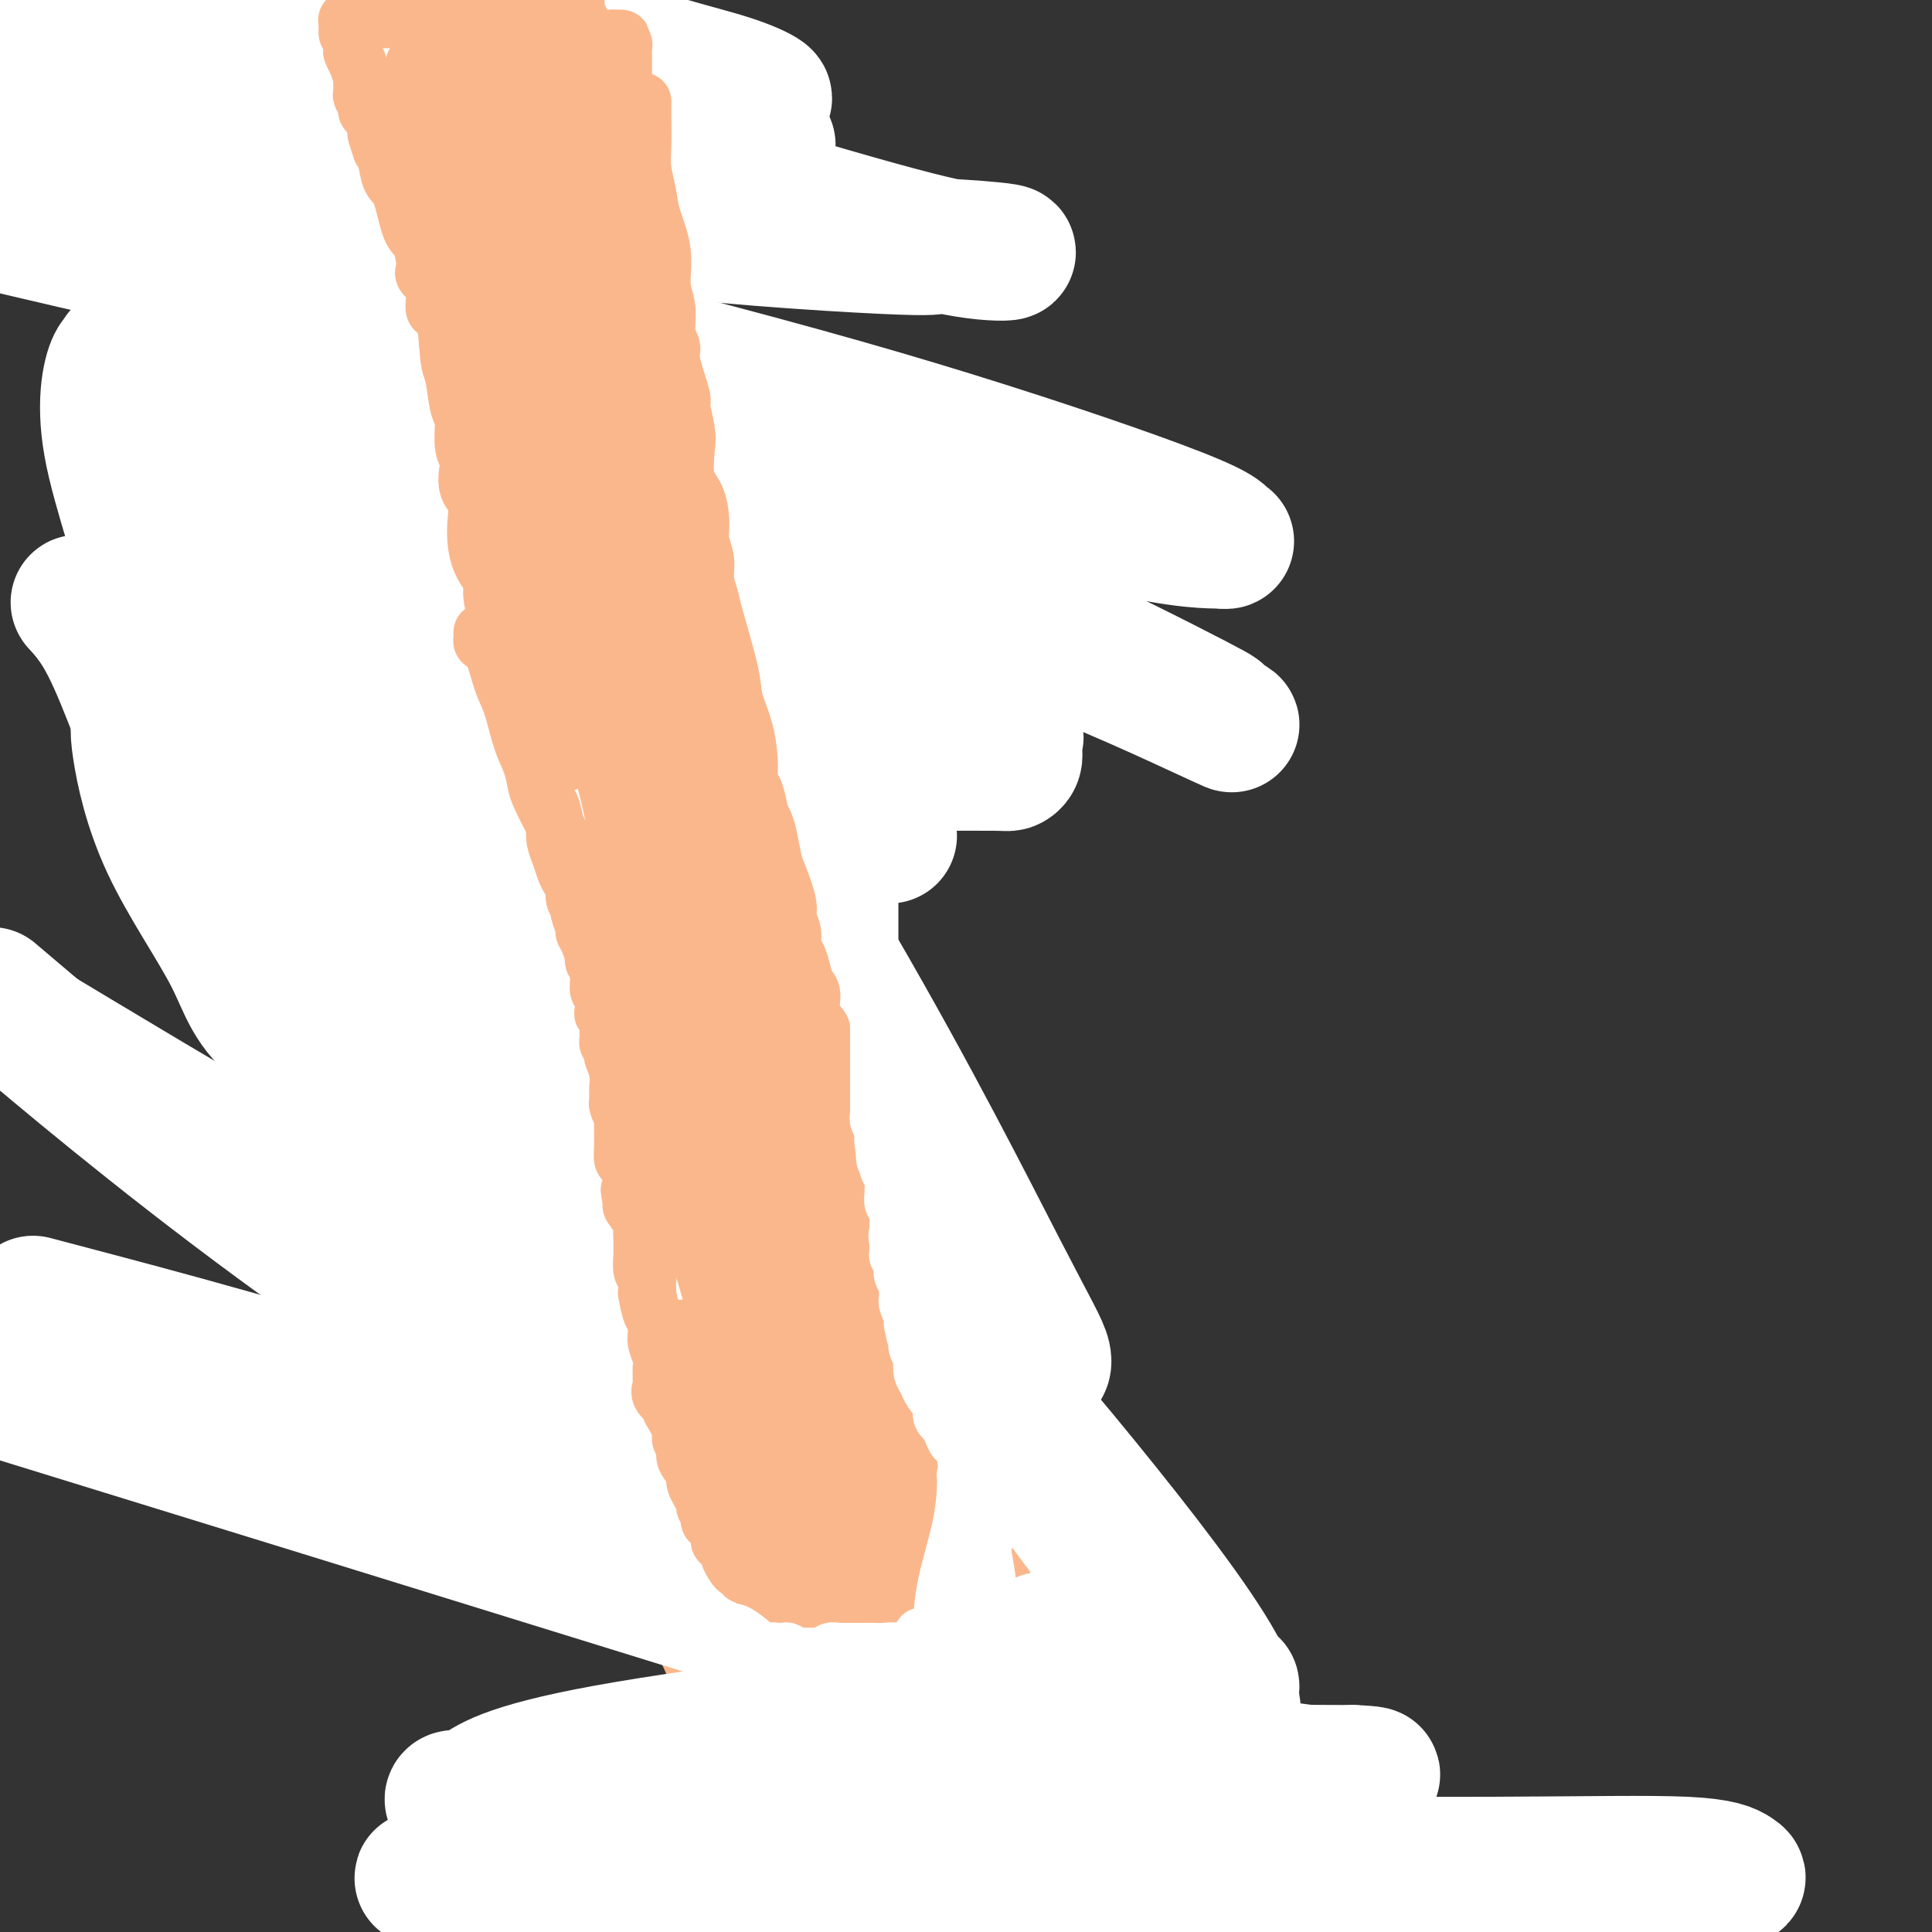 <svg viewBox='0 0 400 400' version='1.1' xmlns='http://www.w3.org/2000/svg' xmlns:xlink='http://www.w3.org/1999/xlink'><rect x="0" y="0" width="400" height="400" fill="#333333" stroke="none"/><g fill='none' stroke='#FBB78C' stroke-width='20' stroke-linecap='round' stroke-linejoin='round'><path d='M124,97c0.000,1.014 0.000,2.028 0,4c-0.000,1.972 -0.000,4.902 0,9c0.000,4.098 0.000,9.364 0,13c-0.000,3.636 -0.000,5.644 0,8c0.000,2.356 0.002,5.062 0,7c-0.002,1.938 -0.006,3.110 0,4c0.006,0.890 0.024,1.500 0,1c-0.024,-0.500 -0.090,-2.110 0,-4c0.090,-1.890 0.336,-4.059 0,-8c-0.336,-3.941 -1.253,-9.653 -2,-17c-0.747,-7.347 -1.325,-16.330 -2,-22c-0.675,-5.670 -1.449,-8.028 -2,-9c-0.551,-0.972 -0.879,-0.558 -1,-1c-0.121,-0.442 -0.033,-1.742 0,-2c0.033,-0.258 0.012,0.524 0,1c-0.012,0.476 -0.013,0.645 0,4c0.013,3.355 0.042,9.896 0,17c-0.042,7.104 -0.155,14.771 0,23c0.155,8.229 0.578,17.021 1,24c0.422,6.979 0.845,12.146 2,17c1.155,4.854 3.043,9.396 4,12c0.957,2.604 0.982,3.271 1,4c0.018,0.729 0.030,1.521 0,2c-0.030,0.479 -0.101,0.644 0,-1c0.101,-1.644 0.373,-5.096 0,-9c-0.373,-3.904 -1.392,-8.258 -2,-12c-0.608,-3.742 -0.804,-6.871 -1,-10'/><path d='M122,152c-0.649,-4.889 -0.772,-2.111 -1,-3c-0.228,-0.889 -0.561,-5.446 0,-1c0.561,4.446 2.017,17.896 4,27c1.983,9.104 4.492,13.863 6,18c1.508,4.137 2.016,7.650 3,11c0.984,3.350 2.444,6.535 3,9c0.556,2.465 0.207,4.210 0,5c-0.207,0.790 -0.270,0.625 0,1c0.270,0.375 0.875,1.291 0,-3c-0.875,-4.291 -3.230,-13.789 -4,-18c-0.770,-4.211 0.046,-3.136 0,-1c-0.046,2.136 -0.955,5.332 0,10c0.955,4.668 3.772,10.809 6,17c2.228,6.191 3.865,12.433 5,17c1.135,4.567 1.768,7.459 2,9c0.232,1.541 0.063,1.733 0,2c-0.063,0.267 -0.020,0.610 0,1c0.020,0.390 0.016,0.825 0,1c-0.016,0.175 -0.046,0.088 0,0c0.046,-0.088 0.166,-0.178 0,0c-0.166,0.178 -0.619,0.622 -1,0c-0.381,-0.622 -0.691,-2.311 -1,-4'/><path d='M144,250c-0.471,-1.045 -0.650,-2.158 -1,-3c-0.350,-0.842 -0.873,-1.415 -1,-1c-0.127,0.415 0.142,1.816 0,3c-0.142,1.184 -0.694,2.151 0,5c0.694,2.849 2.634,7.579 4,11c1.366,3.421 2.157,5.534 3,8c0.843,2.466 1.739,5.284 2,7c0.261,1.716 -0.112,2.330 0,3c0.112,0.670 0.710,1.395 1,2c0.290,0.605 0.271,1.091 0,-1c-0.271,-2.091 -0.796,-6.757 -1,-9c-0.204,-2.243 -0.088,-2.063 0,-3c0.088,-0.937 0.149,-2.992 0,-3c-0.149,-0.008 -0.509,2.030 0,7c0.509,4.970 1.888,12.870 3,19c1.112,6.130 1.958,10.488 3,14c1.042,3.512 2.281,6.176 3,8c0.719,1.824 0.920,2.807 1,3c0.080,0.193 0.040,-0.403 0,-1'/><path d='M161,319c1.620,7.562 0.669,1.467 0,-3c-0.669,-4.467 -1.056,-7.304 -2,-10c-0.944,-2.696 -2.445,-5.249 -3,-8c-0.555,-2.751 -0.165,-5.701 0,-5c0.165,0.701 0.106,5.052 1,10c0.894,4.948 2.742,10.494 4,15c1.258,4.506 1.927,7.973 3,11c1.073,3.027 2.550,5.615 3,7c0.450,1.385 -0.127,1.567 0,2c0.127,0.433 0.957,1.117 1,-1c0.043,-2.117 -0.702,-7.033 -1,-9c-0.298,-1.967 -0.149,-0.983 0,0'/><path d='M162,306c-0.126,0.684 -0.251,1.368 0,4c0.251,2.632 0.879,7.214 3,13c2.121,5.786 5.734,12.778 8,17c2.266,4.222 3.183,5.674 4,8c0.817,2.326 1.533,5.524 2,7c0.467,1.476 0.685,1.229 1,1c0.315,-0.229 0.728,-0.440 1,0c0.272,0.440 0.401,1.531 0,-1c-0.401,-2.531 -1.334,-8.682 -2,-12c-0.666,-3.318 -1.065,-3.801 -2,-5c-0.935,-1.199 -2.406,-3.113 -3,-5c-0.594,-1.887 -0.310,-3.748 0,-2c0.310,1.748 0.646,7.103 2,12c1.354,4.897 3.726,9.336 6,13c2.274,3.664 4.451,6.554 6,8c1.549,1.446 2.471,1.448 3,2c0.529,0.552 0.667,1.655 1,2c0.333,0.345 0.862,-0.066 1,0c0.138,0.066 -0.116,0.609 0,1c0.116,0.391 0.602,0.630 1,0c0.398,-0.630 0.709,-2.127 0,-4c-0.709,-1.873 -2.437,-4.121 -5,-6c-2.563,-1.879 -5.959,-3.391 -8,-4c-2.041,-0.609 -2.726,-0.317 -3,0c-0.274,0.317 -0.137,0.658 0,1'/><path d='M178,356c-2.057,0.504 -1.701,3.263 0,6c1.701,2.737 4.746,5.452 8,8c3.254,2.548 6.717,4.930 9,6c2.283,1.070 3.386,0.828 4,1c0.614,0.172 0.739,0.759 1,1c0.261,0.241 0.659,0.135 1,0c0.341,-0.135 0.623,-0.299 1,0c0.377,0.299 0.847,1.061 1,0c0.153,-1.061 -0.010,-3.944 0,-5c0.010,-1.056 0.195,-0.284 0,0c-0.195,0.284 -0.770,0.081 -1,0c-0.230,-0.081 -0.115,-0.041 0,0'/><path d='M170,338c0.095,1.351 0.190,2.702 0,4c-0.190,1.298 -0.665,2.544 0,4c0.665,1.456 2.469,3.122 3,4c0.531,0.878 -0.210,0.966 0,2c0.210,1.034 1.371,3.013 2,4c0.629,0.987 0.725,0.981 1,2c0.275,1.019 0.729,3.061 1,3c0.271,-0.061 0.360,-2.226 0,-4c-0.360,-1.774 -1.169,-3.156 -2,-6c-0.831,-2.844 -1.686,-7.151 -2,-9c-0.314,-1.849 -0.088,-1.239 0,-1c0.088,0.239 0.038,0.109 0,1c-0.038,0.891 -0.063,2.803 0,5c0.063,2.197 0.213,4.680 0,7c-0.213,2.320 -0.789,4.478 -1,6c-0.211,1.522 -0.057,2.410 0,3c0.057,0.590 0.016,0.883 0,1c-0.016,0.117 -0.008,0.059 0,0'/><path d='M172,364c-0.155,1.531 -0.044,-5.642 0,-9c0.044,-3.358 0.019,-2.901 0,-3c-0.019,-0.099 -0.033,-0.754 0,-1c0.033,-0.246 0.114,-0.084 0,1c-0.114,1.084 -0.423,3.091 -1,5c-0.577,1.909 -1.423,3.720 -2,5c-0.577,1.280 -0.887,2.029 -1,3c-0.113,0.971 -0.030,2.165 0,3c0.030,0.835 0.005,1.311 0,1c-0.005,-0.311 0.009,-1.408 0,-2c-0.009,-0.592 -0.041,-0.679 0,-1c0.041,-0.321 0.155,-0.875 0,-1c-0.155,-0.125 -0.577,0.179 -1,1c-0.423,0.821 -0.845,2.159 -1,3c-0.155,0.841 -0.041,1.184 0,2c0.041,0.816 0.011,2.104 0,3c-0.011,0.896 -0.003,1.399 0,2c0.003,0.601 0.002,1.301 0,2'/><path d='M166,378c-0.443,4.025 1.451,1.088 3,0c1.549,-1.088 2.754,-0.327 4,0c1.246,0.327 2.534,0.220 3,0c0.466,-0.220 0.112,-0.552 1,-1c0.888,-0.448 3.019,-1.012 4,-1c0.981,0.012 0.813,0.601 1,0c0.187,-0.601 0.727,-2.391 0,-3c-0.727,-0.609 -2.723,-0.038 -5,0c-2.277,0.038 -4.835,-0.457 -6,-1c-1.165,-0.543 -0.938,-1.133 0,-1c0.938,0.133 2.588,0.988 6,3c3.412,2.012 8.588,5.180 13,7c4.412,1.820 8.062,2.290 12,3c3.938,0.710 8.165,1.658 11,2c2.835,0.342 4.279,0.076 5,0c0.721,-0.076 0.718,0.036 1,0c0.282,-0.036 0.848,-0.220 0,-1c-0.848,-0.780 -3.111,-2.157 -7,-4c-3.889,-1.843 -9.403,-4.154 -12,-5c-2.597,-0.846 -2.276,-0.228 -2,0c0.276,0.228 0.507,0.065 1,0c0.493,-0.065 1.246,-0.033 2,0'/><path d='M201,376c-2.422,-1.556 0.022,-0.444 1,0c0.978,0.444 0.489,0.222 0,0'/><path d='M206,377c0.381,0.423 0.763,0.845 2,1c1.237,0.155 3.330,0.041 5,0c1.670,-0.041 2.917,-0.011 4,0c1.083,0.011 2.002,0.003 3,0c0.998,-0.003 2.076,-0.001 3,0c0.924,0.001 1.692,0.000 2,0c0.308,-0.000 0.154,-0.000 0,0'/><path d='M225,380c0.000,0.000 0.100,0.100 0.1,0.1'/><path d='M192,373c-0.624,-0.008 -1.248,-0.017 -1,0c0.248,0.017 1.368,0.059 2,0c0.632,-0.059 0.778,-0.221 2,0c1.222,0.221 3.522,0.823 5,1c1.478,0.177 2.133,-0.072 4,0c1.867,0.072 4.945,0.464 9,1c4.055,0.536 9.085,1.217 13,2c3.915,0.783 6.714,1.668 9,2c2.286,0.332 4.060,0.109 4,0c-0.060,-0.109 -1.954,-0.106 -3,0c-1.046,0.106 -1.243,0.316 -3,0c-1.757,-0.316 -5.073,-1.156 -7,-2c-1.927,-0.844 -2.465,-1.690 -3,-2c-0.535,-0.310 -1.067,-0.083 -2,0c-0.933,0.083 -2.267,0.024 -3,0c-0.733,-0.024 -0.867,-0.012 -1,0'/><path d='M217,375c-2.986,-0.148 0.550,1.481 2,2c1.450,0.519 0.813,-0.071 1,0c0.187,0.071 1.197,0.803 2,1c0.803,0.197 1.398,-0.142 2,0c0.602,0.142 1.213,0.766 2,1c0.787,0.234 1.752,0.077 2,0c0.248,-0.077 -0.222,-0.073 -2,0c-1.778,0.073 -4.864,0.216 -7,0c-2.136,-0.216 -3.322,-0.790 -5,-1c-1.678,-0.210 -3.848,-0.054 -5,0c-1.152,0.054 -1.287,0.007 -2,0c-0.713,-0.007 -2.005,0.026 -3,0c-0.995,-0.026 -1.692,-0.112 -2,0c-0.308,0.112 -0.228,0.422 -2,0c-1.772,-0.422 -5.396,-1.577 -7,-2c-1.604,-0.423 -1.190,-0.113 -2,0c-0.810,0.113 -2.846,0.030 -4,0c-1.154,-0.030 -1.426,-0.008 -2,0c-0.574,0.008 -1.449,0.002 -2,0c-0.551,-0.002 -0.777,-0.001 -1,0c-0.223,0.001 -0.441,0.000 -1,0c-0.559,-0.000 -1.458,-0.000 -2,0c-0.542,0.000 -0.726,0.000 -1,0c-0.274,-0.000 -0.637,-0.000 -1,0'/><path d='M177,376c-7.575,-0.298 -2.013,0.456 0,1c2.013,0.544 0.479,0.877 0,1c-0.479,0.123 0.099,0.037 1,0c0.901,-0.037 2.126,-0.025 3,0c0.874,0.025 1.397,0.063 2,0c0.603,-0.063 1.286,-0.227 3,0c1.714,0.227 4.457,0.845 6,1c1.543,0.155 1.885,-0.155 3,0c1.115,0.155 3.004,0.773 4,1c0.996,0.227 1.099,0.061 1,0c-0.099,-0.061 -0.401,-0.017 0,0c0.401,0.017 1.504,0.009 2,0c0.496,-0.009 0.384,-0.017 1,0c0.616,0.017 1.960,0.061 3,0c1.040,-0.061 1.776,-0.226 2,0c0.224,0.226 -0.063,0.843 0,1c0.063,0.157 0.475,-0.147 1,0c0.525,0.147 1.163,0.743 2,1c0.837,0.257 1.873,0.174 3,0c1.127,-0.174 2.343,-0.440 3,0c0.657,0.440 0.754,1.586 1,2c0.246,0.414 0.642,0.096 1,0c0.358,-0.096 0.677,0.031 1,0c0.323,-0.031 0.650,-0.218 1,0c0.350,0.218 0.723,0.842 1,1c0.277,0.158 0.459,-0.150 1,0c0.541,0.150 1.440,0.757 2,1c0.560,0.243 0.780,0.121 1,0'/><path d='M226,386c7.767,1.547 2.683,0.415 1,0c-1.683,-0.415 0.035,-0.111 1,0c0.965,0.111 1.177,0.031 2,0c0.823,-0.031 2.257,-0.011 3,0c0.743,0.011 0.795,0.014 1,0c0.205,-0.014 0.562,-0.045 1,0c0.438,0.045 0.958,0.167 1,0c0.042,-0.167 -0.395,-0.621 0,-1c0.395,-0.379 1.623,-0.683 2,-1c0.377,-0.317 -0.095,-0.648 0,-1c0.095,-0.352 0.758,-0.723 1,-1c0.242,-0.277 0.063,-0.458 0,-1c-0.063,-0.542 -0.010,-1.445 0,-2c0.010,-0.555 -0.023,-0.761 0,-1c0.023,-0.239 0.101,-0.512 0,-1c-0.101,-0.488 -0.380,-1.192 -1,-2c-0.620,-0.808 -1.581,-1.719 -2,-2c-0.419,-0.281 -0.296,0.068 -1,0c-0.704,-0.068 -2.234,-0.554 -3,-1c-0.766,-0.446 -0.769,-0.851 -1,-1c-0.231,-0.149 -0.691,-0.043 -1,0c-0.309,0.043 -0.467,0.023 -1,0c-0.533,-0.023 -1.442,-0.047 -2,0c-0.558,0.047 -0.766,0.167 -1,0c-0.234,-0.167 -0.496,-0.619 -1,-1c-0.504,-0.381 -1.252,-0.690 -2,-1'/><path d='M223,369c-2.268,-0.639 -1.437,-0.238 -1,0c0.437,0.238 0.481,0.313 0,0c-0.481,-0.313 -1.487,-1.013 -2,-1c-0.513,0.013 -0.534,0.739 0,1c0.534,0.261 1.622,0.056 2,0c0.378,-0.056 0.047,0.038 0,0c-0.047,-0.038 0.192,-0.206 1,0c0.808,0.206 2.187,0.787 3,1c0.813,0.213 1.060,0.057 1,0c-0.060,-0.057 -0.427,-0.015 -1,0c-0.573,0.015 -1.353,0.004 -2,0c-0.647,-0.004 -1.159,-0.001 -2,0c-0.841,0.001 -2.009,0.001 -3,0c-0.991,-0.001 -1.806,-0.004 -2,0c-0.194,0.004 0.234,0.015 0,0c-0.234,-0.015 -1.130,-0.057 -2,0c-0.870,0.057 -1.714,0.211 -2,0c-0.286,-0.211 -0.015,-0.789 0,-1c0.015,-0.211 -0.227,-0.057 -1,0c-0.773,0.057 -2.078,0.016 -3,0c-0.922,-0.016 -1.461,-0.008 -2,0'/><path d='M207,369c-3.352,-0.155 -2.231,-0.041 -2,0c0.231,0.041 -0.428,0.010 -1,0c-0.572,-0.010 -1.057,0.001 -1,0c0.057,-0.001 0.655,-0.014 1,0c0.345,0.014 0.435,0.056 1,0c0.565,-0.056 1.604,-0.211 3,0c1.396,0.211 3.147,0.789 4,1c0.853,0.211 0.806,0.056 1,0c0.194,-0.056 0.628,-0.011 1,0c0.372,0.011 0.681,-0.011 1,0c0.319,0.011 0.649,0.056 1,0c0.351,-0.056 0.725,-0.212 1,0c0.275,0.212 0.451,0.793 1,1c0.549,0.207 1.471,0.041 2,0c0.529,-0.041 0.667,0.041 1,0c0.333,-0.041 0.863,-0.207 1,0c0.137,0.207 -0.117,0.786 0,1c0.117,0.214 0.605,0.061 1,0c0.395,-0.061 0.697,-0.030 1,0c0.303,0.030 0.606,0.061 1,0c0.394,-0.061 0.879,-0.212 1,0c0.121,0.212 -0.121,0.788 0,1c0.121,0.212 0.606,0.061 1,0c0.394,-0.061 0.697,-0.030 1,0'/><path d='M228,373c3.891,0.619 1.620,0.167 1,0c-0.620,-0.167 0.411,-0.048 1,0c0.589,0.048 0.736,0.027 1,0c0.264,-0.027 0.644,-0.059 1,0c0.356,0.059 0.687,0.208 1,0c0.313,-0.208 0.609,-0.774 1,-1c0.391,-0.226 0.878,-0.113 1,0c0.122,0.113 -0.122,0.226 0,0c0.122,-0.226 0.610,-0.793 1,-1c0.390,-0.207 0.682,-0.056 1,0c0.318,0.056 0.662,0.016 1,0c0.338,-0.016 0.669,-0.008 1,0'/><path d='M239,371c1.928,-0.298 1.249,-0.042 1,0c-0.249,0.042 -0.067,-0.130 0,0c0.067,0.130 0.018,0.564 0,1c-0.018,0.436 -0.005,0.876 0,1c0.005,0.124 0.001,-0.069 0,0c-0.001,0.069 -0.000,0.400 0,1c0.000,0.600 0.000,1.470 0,2c-0.000,0.530 -0.000,0.719 0,1c0.000,0.281 0.001,0.653 0,1c-0.001,0.347 -0.002,0.667 0,1c0.002,0.333 0.009,0.678 0,1c-0.009,0.322 -0.033,0.623 0,1c0.033,0.377 0.124,0.832 0,1c-0.124,0.168 -0.464,0.048 -1,0c-0.536,-0.048 -1.268,-0.024 -2,0'/><path d='M237,382c-0.985,0.314 -1.949,0.100 -3,0c-1.051,-0.100 -2.189,-0.087 -3,0c-0.811,0.087 -1.295,0.249 -2,0c-0.705,-0.249 -1.632,-0.907 -2,-1c-0.368,-0.093 -0.179,0.381 -1,0c-0.821,-0.381 -2.653,-1.617 -4,-2c-1.347,-0.383 -2.208,0.088 -3,0c-0.792,-0.088 -1.514,-0.734 -2,-1c-0.486,-0.266 -0.737,-0.150 -1,0c-0.263,0.150 -0.538,0.336 -1,0c-0.462,-0.336 -1.112,-1.194 -2,-2c-0.888,-0.806 -2.016,-1.561 -3,-2c-0.984,-0.439 -1.824,-0.563 -2,-1c-0.176,-0.437 0.314,-1.186 0,-2c-0.314,-0.814 -1.431,-1.692 -2,-2c-0.569,-0.308 -0.590,-0.047 -1,-1c-0.410,-0.953 -1.209,-3.121 -2,-4c-0.791,-0.879 -1.574,-0.471 -2,-1c-0.426,-0.529 -0.495,-1.996 -1,-3c-0.505,-1.004 -1.447,-1.543 -2,-2c-0.553,-0.457 -0.718,-0.830 -1,-1c-0.282,-0.170 -0.680,-0.137 -1,0c-0.320,0.137 -0.560,0.377 -1,0c-0.440,-0.377 -1.080,-1.371 -1,-1c0.080,0.371 0.880,2.106 2,3c1.120,0.894 2.560,0.947 4,1'/><path d='M200,360c0.790,1.187 0.267,2.653 0,2c-0.267,-0.653 -0.276,-3.427 0,-6c0.276,-2.573 0.837,-4.946 0,-8c-0.837,-3.054 -3.073,-6.788 -5,-10c-1.927,-3.212 -3.544,-5.903 -5,-10c-1.456,-4.097 -2.751,-9.599 -4,-12c-1.249,-2.401 -2.451,-1.702 -3,-1c-0.549,0.702 -0.445,1.405 3,8c3.445,6.595 10.231,19.081 13,24c2.769,4.919 1.520,2.270 1,2c-0.520,-0.270 -0.313,1.837 0,2c0.313,0.163 0.730,-1.620 0,-5c-0.730,-3.380 -2.609,-8.357 -4,-14c-1.391,-5.643 -2.296,-11.952 -4,-18c-1.704,-6.048 -4.208,-11.836 -6,-17c-1.792,-5.164 -2.872,-9.704 -4,-14c-1.128,-4.296 -2.304,-8.349 -3,-10c-0.696,-1.651 -0.913,-0.900 -1,0c-0.087,0.900 -0.043,1.950 0,3'/><path d='M178,276c-0.353,2.949 -0.735,8.822 0,15c0.735,6.178 2.589,12.663 4,18c1.411,5.337 2.380,9.528 3,12c0.620,2.472 0.891,3.225 1,4c0.109,0.775 0.057,1.574 0,3c-0.057,1.426 -0.118,3.481 0,3c0.118,-0.481 0.415,-3.497 0,-6c-0.415,-2.503 -1.540,-4.494 -3,-10c-1.460,-5.506 -3.253,-14.528 -6,-24c-2.747,-9.472 -6.447,-19.393 -9,-28c-2.553,-8.607 -3.957,-15.898 -6,-22c-2.043,-6.102 -4.723,-11.015 -6,-13c-1.277,-1.985 -1.150,-1.044 -1,-1c0.150,0.044 0.321,-0.810 0,2c-0.321,2.810 -1.136,9.285 0,17c1.136,7.715 4.223,16.671 7,25c2.777,8.329 5.243,16.033 6,20c0.757,3.967 -0.194,4.199 0,5c0.194,0.801 1.532,2.170 2,2c0.468,-0.170 0.065,-1.880 0,-4c-0.065,-2.120 0.210,-4.651 0,-9c-0.210,-4.349 -0.903,-10.517 -2,-17c-1.097,-6.483 -2.599,-13.281 -4,-20c-1.401,-6.719 -2.700,-13.360 -4,-20'/><path d='M160,228c-2.400,-14.011 -3.399,-14.037 -4,-16c-0.601,-1.963 -0.804,-5.862 -1,-7c-0.196,-1.138 -0.386,0.484 0,5c0.386,4.516 1.347,11.925 3,20c1.653,8.075 3.999,16.817 6,24c2.001,7.183 3.656,12.806 5,17c1.344,4.194 2.376,6.960 3,9c0.624,2.040 0.841,3.354 1,3c0.159,-0.354 0.260,-2.376 0,-5c-0.260,-2.624 -0.879,-5.850 -2,-10c-1.121,-4.150 -2.742,-9.225 -6,-19c-3.258,-9.775 -8.152,-24.249 -10,-32c-1.848,-7.751 -0.652,-8.779 -1,-11c-0.348,-2.221 -2.242,-5.635 -3,-7c-0.758,-1.365 -0.379,-0.683 0,0'/><path d='M146,179c0.143,2.187 0.286,4.374 0,6c-0.286,1.626 -1.002,2.691 0,9c1.002,6.309 3.723,17.862 7,28c3.277,10.138 7.109,18.861 11,30c3.891,11.139 7.842,24.693 10,32c2.158,7.307 2.525,8.368 3,10c0.475,1.632 1.060,3.834 1,3c-0.060,-0.834 -0.764,-4.705 0,-5c0.764,-0.295 2.998,2.987 0,-10c-2.998,-12.987 -11.226,-42.243 -15,-59c-3.774,-16.757 -3.095,-21.017 -4,-26c-0.905,-4.983 -3.395,-10.690 -7,-22c-3.605,-11.310 -8.325,-28.223 -11,-37c-2.675,-8.777 -3.305,-9.418 -4,-11c-0.695,-1.582 -1.457,-4.104 -2,-5c-0.543,-0.896 -0.869,-0.164 -1,1c-0.131,1.164 -0.067,2.762 0,4c0.067,1.238 0.137,2.116 1,7c0.863,4.884 2.517,13.772 5,23c2.483,9.228 5.793,18.795 8,27c2.207,8.205 3.310,15.047 5,21c1.690,5.953 3.969,11.018 5,14c1.031,2.982 0.816,3.880 1,5c0.184,1.120 0.767,2.463 1,1c0.233,-1.463 0.117,-5.731 0,-10'/><path d='M160,215c0.432,-3.489 1.011,-7.712 0,-13c-1.011,-5.288 -3.613,-11.642 -5,-19c-1.387,-7.358 -1.559,-15.719 -2,-22c-0.441,-6.281 -1.152,-10.483 -2,-17c-0.848,-6.517 -1.835,-15.349 -3,-20c-1.165,-4.651 -2.508,-5.120 -3,-7c-0.492,-1.880 -0.132,-5.172 0,-7c0.132,-1.828 0.035,-2.192 0,-3c-0.035,-0.808 -0.009,-2.059 0,-3c0.009,-0.941 0.003,-1.570 0,-2c-0.003,-0.430 -0.001,-0.660 0,5c0.001,5.660 0.000,17.210 0,23c-0.000,5.790 -0.000,5.819 0,9c0.000,3.181 0.000,9.515 0,14c-0.000,4.485 -0.001,7.121 0,9c0.001,1.879 0.002,3.000 0,3c-0.002,-0.000 -0.007,-1.123 0,-3c0.007,-1.877 0.027,-4.510 0,-9c-0.027,-4.490 -0.102,-10.839 0,-17c0.102,-6.161 0.381,-12.134 0,-18c-0.381,-5.866 -1.422,-11.624 -3,-17c-1.578,-5.376 -3.694,-10.371 -5,-14c-1.306,-3.629 -1.802,-5.894 -2,-7c-0.198,-1.106 -0.099,-1.053 0,-1'/><path d='M135,79c-2.000,-5.611 -2.000,-0.139 -2,2c0.000,2.139 0.000,0.946 0,4c-0.000,3.054 -0.000,10.354 0,15c0.000,4.646 0.000,6.637 0,9c-0.000,2.363 -0.001,5.099 0,6c0.001,0.901 0.003,-0.032 0,-1c-0.003,-0.968 -0.012,-1.973 0,-5c0.012,-3.027 0.045,-8.078 0,-13c-0.045,-4.922 -0.168,-9.714 0,-14c0.168,-4.286 0.627,-8.065 0,-12c-0.627,-3.935 -2.339,-8.025 -3,-12c-0.661,-3.975 -0.272,-7.834 0,-10c0.272,-2.166 0.427,-2.639 0,-3c-0.427,-0.361 -1.435,-0.611 -2,2c-0.565,2.611 -0.687,8.084 -1,13c-0.313,4.916 -0.816,9.277 -1,14c-0.184,4.723 -0.049,9.810 0,13c0.049,3.190 0.013,4.485 0,5c-0.013,0.515 -0.004,0.252 0,0c0.004,-0.252 0.001,-0.491 0,-1c-0.001,-0.509 -0.000,-1.288 0,-4c0.000,-2.712 0.000,-7.356 0,-12'/><path d='M126,75c-0.422,-4.861 -1.478,-8.514 -2,-13c-0.522,-4.486 -0.511,-9.804 -1,-13c-0.489,-3.196 -1.480,-4.269 -2,-6c-0.520,-1.731 -0.570,-4.121 -1,-4c-0.430,0.121 -1.240,2.751 -2,7c-0.760,4.249 -1.472,10.115 -2,16c-0.528,5.885 -0.874,11.788 -1,16c-0.126,4.212 -0.032,6.732 0,8c0.032,1.268 0.003,1.282 0,1c-0.003,-0.282 0.020,-0.860 0,-1c-0.020,-0.140 -0.082,0.159 0,-5c0.082,-5.159 0.310,-15.777 0,-22c-0.310,-6.223 -1.156,-8.051 -2,-10c-0.844,-1.949 -1.686,-4.020 -2,-5c-0.314,-0.980 -0.101,-0.869 0,-1c0.101,-0.131 0.091,-0.503 0,-1c-0.091,-0.497 -0.263,-1.119 -1,1c-0.737,2.119 -2.040,6.978 -3,12c-0.960,5.022 -1.578,10.208 -2,16c-0.422,5.792 -0.649,12.192 -1,16c-0.351,3.808 -0.825,5.025 -1,6c-0.175,0.975 -0.050,1.707 0,1c0.050,-0.707 0.025,-2.854 0,-5'/><path d='M103,89c0.000,-2.107 0.000,-5.375 0,-10c-0.000,-4.625 0.000,-10.607 0,-13c0.000,-2.393 0.000,-1.196 0,0'/><path d='M106,38c-0.115,0.479 -0.230,0.957 0,2c0.230,1.043 0.804,2.650 0,7c-0.804,4.350 -2.986,11.442 -4,16c-1.014,4.558 -0.860,6.582 -1,9c-0.140,2.418 -0.573,5.232 -1,7c-0.427,1.768 -0.846,2.491 -1,3c-0.154,0.509 -0.041,0.803 0,1c0.041,0.197 0.011,0.296 0,-1c-0.011,-1.296 -0.002,-3.987 0,-7c0.002,-3.013 -0.003,-6.349 0,-9c0.003,-2.651 0.015,-4.619 0,-6c-0.015,-1.381 -0.057,-2.175 0,-3c0.057,-0.825 0.211,-1.681 0,-2c-0.211,-0.319 -0.789,-0.102 -1,0c-0.211,0.102 -0.057,0.091 0,2c0.057,1.909 0.015,5.740 0,8c-0.015,2.260 -0.004,2.948 0,9c0.004,6.052 0.001,17.468 0,27c-0.001,9.532 -0.000,17.178 0,26c0.000,8.822 0.000,18.818 0,23c-0.000,4.182 -0.000,2.549 0,2c0.000,-0.549 0.000,-0.014 0,-1c-0.000,-0.986 -0.000,-3.493 0,-6'/><path d='M98,145c0.000,-2.961 0.000,-7.865 0,-13c-0.000,-5.135 -0.000,-10.502 0,-16c0.000,-5.498 0.001,-11.128 0,-17c-0.001,-5.872 -0.003,-11.985 0,-16c0.003,-4.015 0.010,-5.933 0,-8c-0.010,-2.067 -0.036,-4.283 0,-1c0.036,3.283 0.133,12.066 0,20c-0.133,7.934 -0.496,15.020 0,24c0.496,8.980 1.849,19.854 4,30c2.151,10.146 5.098,19.564 7,27c1.902,7.436 2.757,12.889 4,18c1.243,5.111 2.872,9.879 4,12c1.128,2.121 1.754,1.594 2,2c0.246,0.406 0.110,1.744 0,1c-0.110,-0.744 -0.194,-3.569 0,-6c0.194,-2.431 0.668,-4.468 0,-9c-0.668,-4.532 -2.477,-11.557 -4,-17c-1.523,-5.443 -2.761,-9.302 -4,-13c-1.239,-3.698 -2.479,-7.234 -4,-10c-1.521,-2.766 -3.321,-4.764 -4,-6c-0.679,-1.236 -0.235,-1.712 0,-1c0.235,0.712 0.262,2.611 0,5c-0.262,2.389 -0.812,5.269 0,11c0.812,5.731 2.988,14.312 6,23c3.012,8.688 6.861,17.482 10,24c3.139,6.518 5.570,10.759 8,15'/><path d='M127,224c3.564,7.513 3.474,6.795 4,8c0.526,1.205 1.667,4.334 2,4c0.333,-0.334 -0.143,-4.131 0,-8c0.143,-3.869 0.904,-7.810 -1,-16c-1.904,-8.190 -6.474,-20.628 -10,-31c-3.526,-10.372 -6.007,-18.678 -7,-22c-0.993,-3.322 -0.496,-1.661 0,0'/><path d='M94,30c-0.005,0.120 -0.010,0.240 0,1c0.010,0.760 0.036,2.161 0,3c-0.036,0.839 -0.132,1.118 0,1c0.132,-0.118 0.494,-0.631 0,-3c-0.494,-2.369 -1.844,-6.594 -3,-10c-1.156,-3.406 -2.119,-5.994 -3,-8c-0.881,-2.006 -1.680,-3.430 -2,-4c-0.320,-0.570 -0.160,-0.285 0,0'/><path d='M86,10c-0.416,0.686 -0.833,1.371 -1,1c-0.167,-0.371 -0.086,-1.800 0,4c0.086,5.800 0.175,18.827 0,28c-0.175,9.173 -0.616,14.490 0,19c0.616,4.510 2.287,8.211 3,9c0.713,0.789 0.468,-1.335 0,-4c-0.468,-2.665 -1.158,-5.870 -2,-9c-0.842,-3.130 -1.837,-6.184 -3,-10c-1.163,-3.816 -2.494,-8.393 -4,-13c-1.506,-4.607 -3.187,-9.245 -4,-14c-0.813,-4.755 -0.757,-9.626 -1,-13c-0.243,-3.374 -0.784,-5.250 -1,-6c-0.216,-0.750 -0.108,-0.375 0,0'/><path d='M72,0c0.403,5.999 0.805,11.998 3,20c2.195,8.002 6.182,18.007 9,30c2.818,11.993 4.468,25.972 6,35c1.532,9.028 2.947,13.103 4,16c1.053,2.897 1.746,4.615 2,6c0.254,1.385 0.070,2.437 0,2c-0.070,-0.437 -0.025,-2.364 0,-6c0.025,-3.636 0.030,-8.980 0,-14c-0.030,-5.020 -0.094,-9.717 0,-16c0.094,-6.283 0.347,-14.153 0,-20c-0.347,-5.847 -1.292,-9.671 -3,-14c-1.708,-4.329 -4.178,-9.162 -5,-12c-0.822,-2.838 0.004,-3.679 0,-4c-0.004,-0.321 -0.838,-0.121 -1,-1c-0.162,-0.879 0.347,-2.838 0,0c-0.347,2.838 -1.551,10.472 -2,17c-0.449,6.528 -0.142,11.950 0,26c0.142,14.050 0.121,36.728 0,50c-0.121,13.272 -0.341,17.138 0,22c0.341,4.862 1.244,10.720 2,16c0.756,5.280 1.366,9.981 2,15c0.634,5.019 1.294,10.356 2,14c0.706,3.644 1.459,5.597 2,7c0.541,1.403 0.869,2.258 1,2c0.131,-0.258 0.066,-1.629 0,-3'/><path d='M94,188c1.370,4.267 0.295,-10.565 0,-16c-0.295,-5.435 0.190,-1.472 0,-7c-0.190,-5.528 -1.056,-20.547 -2,-31c-0.944,-10.453 -1.966,-16.339 -3,-23c-1.034,-6.661 -2.081,-14.095 -3,-20c-0.919,-5.905 -1.710,-10.279 -2,-14c-0.290,-3.721 -0.081,-6.789 0,-10c0.081,-3.211 0.032,-6.565 0,-9c-0.032,-2.435 -0.046,-3.951 0,-6c0.046,-2.049 0.152,-4.632 0,-7c-0.152,-2.368 -0.561,-4.523 -1,-6c-0.439,-1.477 -0.907,-2.277 -1,-3c-0.093,-0.723 0.188,-1.370 0,-2c-0.188,-0.630 -0.846,-1.244 -1,-2c-0.154,-0.756 0.197,-1.653 0,-2c-0.197,-0.347 -0.943,-0.144 -1,0c-0.057,0.144 0.574,0.227 0,0c-0.574,-0.227 -2.352,-0.765 -3,2c-0.648,2.765 -0.164,8.832 0,16c0.164,7.168 0.009,15.437 0,25c-0.009,9.563 0.128,20.421 0,32c-0.128,11.579 -0.520,23.881 0,33c0.520,9.119 1.953,15.056 3,20c1.047,4.944 1.709,8.894 2,12c0.291,3.106 0.212,5.369 0,1c-0.212,-4.369 -0.557,-15.368 -1,-24c-0.443,-8.632 -0.984,-14.895 -2,-22c-1.016,-7.105 -2.508,-15.053 -4,-23'/><path d='M75,102c-1.883,-13.931 -3.091,-14.757 -4,-19c-0.909,-4.243 -1.519,-11.902 -2,-16c-0.481,-4.098 -0.833,-4.636 -1,-6c-0.167,-1.364 -0.150,-3.555 0,-5c0.150,-1.445 0.432,-2.146 0,-3c-0.432,-0.854 -1.579,-1.862 -2,-3c-0.421,-1.138 -0.117,-2.406 0,-3c0.117,-0.594 0.046,-0.515 0,-1c-0.046,-0.485 -0.069,-1.533 0,-2c0.069,-0.467 0.229,-0.351 0,-1c-0.229,-0.649 -0.849,-2.062 -1,-3c-0.151,-0.938 0.166,-1.400 0,-2c-0.166,-0.600 -0.815,-1.337 -1,-2c-0.185,-0.663 0.094,-1.250 0,-2c-0.094,-0.750 -0.561,-1.661 -1,-2c-0.439,-0.339 -0.851,-0.104 -1,0c-0.149,0.104 -0.034,0.078 0,3c0.034,2.922 -0.013,8.792 0,13c0.013,4.208 0.088,6.754 0,11c-0.088,4.246 -0.337,10.192 0,14c0.337,3.808 1.261,5.479 2,8c0.739,2.521 1.294,5.891 2,9c0.706,3.109 1.562,5.957 2,9c0.438,3.043 0.458,6.279 1,9c0.542,2.721 1.608,4.925 2,7c0.392,2.075 0.112,4.021 0,6c-0.112,1.979 -0.056,3.989 0,6'/><path d='M71,127c1.771,10.838 1.697,10.934 2,13c0.303,2.066 0.983,6.102 2,9c1.017,2.898 2.372,4.659 3,7c0.628,2.341 0.530,5.261 1,8c0.470,2.739 1.509,5.296 2,7c0.491,1.704 0.435,2.554 1,4c0.565,1.446 1.751,3.488 2,5c0.249,1.512 -0.439,2.494 0,4c0.439,1.506 2.006,3.538 3,6c0.994,2.462 1.416,5.356 2,8c0.584,2.644 1.329,5.037 2,7c0.671,1.963 1.267,3.494 2,6c0.733,2.506 1.603,5.987 3,9c1.397,3.013 3.320,5.557 4,8c0.680,2.443 0.118,4.783 2,9c1.882,4.217 6.207,10.309 8,13c1.793,2.691 1.055,1.981 2,4c0.945,2.019 3.575,6.769 5,9c1.425,2.231 1.647,1.945 2,2c0.353,0.055 0.837,0.451 1,1c0.163,0.549 0.006,1.251 0,1c-0.006,-0.251 0.141,-1.455 0,-7c-0.141,-5.545 -0.570,-15.431 -2,-23c-1.430,-7.569 -3.861,-12.821 -6,-20c-2.139,-7.179 -3.985,-16.286 -6,-24c-2.015,-7.714 -4.200,-14.037 -6,-20c-1.800,-5.963 -3.215,-11.567 -4,-15c-0.785,-3.433 -0.938,-4.695 -1,-5c-0.062,-0.305 -0.031,0.348 0,1'/><path d='M95,154c-3.170,-8.814 0.406,10.650 4,26c3.594,15.350 7.208,26.587 12,41c4.792,14.413 10.763,32.004 17,46c6.237,13.996 12.741,24.397 16,31c3.259,6.603 3.273,9.407 4,12c0.727,2.593 2.167,4.974 3,7c0.833,2.026 1.058,3.698 1,4c-0.058,0.302 -0.400,-0.766 0,-1c0.400,-0.234 1.541,0.366 0,-4c-1.541,-4.366 -5.766,-13.699 -9,-22c-3.234,-8.301 -5.478,-15.569 -9,-25c-3.522,-9.431 -8.323,-21.024 -14,-33c-5.677,-11.976 -12.232,-24.333 -15,-30c-2.768,-5.667 -1.750,-4.642 -3,-7c-1.250,-2.358 -4.767,-8.099 0,5c4.767,13.099 17.819,45.040 26,64c8.181,18.960 11.490,24.940 15,31c3.510,6.060 7.219,12.198 10,17c2.781,4.802 4.632,8.266 6,11c1.368,2.734 2.253,4.736 3,6c0.747,1.264 1.356,1.790 1,1c-0.356,-0.790 -1.678,-2.895 -3,-5'/><path d='M160,329c-2.059,-3.861 -6.207,-11.514 -11,-20c-4.793,-8.486 -10.232,-17.804 -16,-27c-5.768,-9.196 -11.865,-18.271 -16,-24c-4.135,-5.729 -6.308,-8.112 -8,-11c-1.692,-2.888 -2.902,-6.279 -3,-6c-0.098,0.279 0.914,4.230 1,4c0.086,-0.230 -0.756,-4.642 4,5c4.756,9.642 15.110,33.337 22,48c6.890,14.663 10.315,20.292 15,27c4.685,6.708 10.629,14.494 14,20c3.371,5.506 4.171,8.731 5,11c0.829,2.269 1.689,3.583 2,4c0.311,0.417 0.072,-0.064 0,0c-0.072,0.064 0.022,0.674 0,0c-0.022,-0.674 -0.160,-2.632 0,-5c0.160,-2.368 0.618,-5.145 -3,-13c-3.618,-7.855 -11.314,-20.787 -17,-30c-5.686,-9.213 -9.364,-14.708 -12,-19c-2.636,-4.292 -4.231,-7.381 -6,-10c-1.769,-2.619 -3.711,-4.767 -5,-7c-1.289,-2.233 -1.926,-4.551 -2,-2c-0.074,2.551 0.413,9.973 4,19c3.587,9.027 10.273,19.661 16,29c5.727,9.339 10.493,17.383 16,26c5.507,8.617 11.753,17.809 18,27'/><path d='M178,375c8.026,13.494 3.091,6.228 2,5c-1.091,-1.228 1.664,3.581 1,1c-0.664,-2.581 -4.745,-12.551 -8,-20c-3.255,-7.449 -5.683,-12.376 -9,-18c-3.317,-5.624 -7.522,-11.946 -11,-18c-3.478,-6.054 -6.229,-11.842 -9,-17c-2.771,-5.158 -5.561,-9.688 -8,-14c-2.439,-4.312 -4.526,-8.405 -5,-8c-0.474,0.405 0.665,5.309 2,10c1.335,4.691 2.867,9.168 10,22c7.133,12.832 19.867,34.018 26,44c6.133,9.982 5.664,8.759 7,11c1.336,2.241 4.477,7.947 7,12c2.523,4.053 4.428,6.455 5,8c0.572,1.545 -0.187,2.233 0,2c0.187,-0.233 1.322,-1.388 1,-4c-0.322,-2.612 -2.102,-6.680 -6,-13c-3.898,-6.320 -9.915,-14.892 -14,-21c-4.085,-6.108 -6.239,-9.750 -9,-13c-2.761,-3.250 -6.128,-6.106 -9,-9c-2.872,-2.894 -5.249,-5.827 -6,-5c-0.751,0.827 0.125,5.413 1,10'/><path d='M146,340c2.301,5.690 7.555,14.914 13,23c5.445,8.086 11.081,15.032 15,20c3.919,4.968 6.121,7.956 8,10c1.879,2.044 3.437,3.144 4,4c0.563,0.856 0.133,1.470 0,1c-0.133,-0.470 0.033,-2.023 0,-3c-0.033,-0.977 -0.264,-1.379 -2,-4c-1.736,-2.621 -4.975,-7.462 -7,-11c-2.025,-3.538 -2.835,-5.772 -4,-8c-1.165,-2.228 -2.686,-4.451 -5,-7c-2.314,-2.549 -5.422,-5.424 -1,0c4.422,5.424 16.375,19.149 22,26c5.625,6.851 4.924,6.829 6,7c1.076,0.171 3.930,0.536 5,0c1.070,-0.536 0.355,-1.973 0,-3c-0.355,-1.027 -0.352,-1.645 0,-4c0.352,-2.355 1.053,-6.446 0,-9c-1.053,-2.554 -3.860,-3.572 -6,-5c-2.140,-1.428 -3.611,-3.265 -4,-4c-0.389,-0.735 0.306,-0.367 1,0'/><path d='M191,373c1.267,0.156 8.933,5.044 12,7c3.067,1.956 1.533,0.978 0,0'/><path d='M186,354c1.180,1.486 2.361,2.972 4,4c1.639,1.028 3.737,1.599 7,3c3.263,1.401 7.693,3.632 10,5c2.307,1.368 2.492,1.872 3,2c0.508,0.128 1.341,-0.120 2,0c0.659,0.120 1.146,0.610 1,0c-0.146,-0.610 -0.924,-2.318 -2,-4c-1.076,-1.682 -2.450,-3.338 -3,-4c-0.550,-0.662 -0.275,-0.331 0,0'/><path d='M191,347c-0.629,-0.034 -1.258,-0.069 2,3c3.258,3.069 10.404,9.240 15,13c4.596,3.760 6.644,5.109 9,7c2.356,1.891 5.021,4.325 7,6c1.979,1.675 3.273,2.593 4,3c0.727,0.407 0.889,0.305 1,0c0.111,-0.305 0.173,-0.813 0,-1c-0.173,-0.187 -0.580,-0.052 -1,0c-0.420,0.052 -0.852,0.022 -2,-1c-1.148,-1.022 -3.012,-3.035 -4,-4c-0.988,-0.965 -1.100,-0.882 -1,-1c0.100,-0.118 0.410,-0.438 0,-1c-0.410,-0.562 -1.542,-1.367 1,0c2.542,1.367 8.759,4.905 13,7c4.241,2.095 6.508,2.747 9,4c2.492,1.253 5.209,3.107 7,4c1.791,0.893 2.654,0.827 3,1c0.346,0.173 0.173,0.587 0,1'/><path d='M254,388c2.326,0.398 -7.858,-6.107 -14,-10c-6.142,-3.893 -8.241,-5.172 -10,-6c-1.759,-0.828 -3.177,-1.204 -4,-1c-0.823,0.204 -1.051,0.986 0,2c1.051,1.014 3.381,2.258 5,4c1.619,1.742 2.528,3.981 4,5c1.472,1.019 3.508,0.819 5,1c1.492,0.181 2.439,0.743 4,2c1.561,1.257 3.734,3.209 4,4c0.266,0.791 -1.376,0.420 -3,0c-1.624,-0.420 -3.231,-0.889 -7,-2c-3.769,-1.111 -9.700,-2.865 -16,-4c-6.300,-1.135 -12.969,-1.653 -16,-2c-3.031,-0.347 -2.424,-0.524 -1,0c1.424,0.524 3.667,1.748 7,3c3.333,1.252 7.757,2.531 11,3c3.243,0.469 5.303,0.126 7,0c1.697,-0.126 3.029,-0.037 5,0c1.971,0.037 4.580,0.020 6,0c1.420,-0.020 1.652,-0.044 2,0c0.348,0.044 0.814,0.155 1,0c0.186,-0.155 0.093,-0.578 0,-1'/><path d='M244,386c3.456,-0.821 1.597,-2.375 0,-3c-1.597,-0.625 -2.933,-0.322 -4,-1c-1.067,-0.678 -1.864,-2.336 -4,-4c-2.136,-1.664 -5.610,-3.332 -7,-4c-1.390,-0.668 -0.695,-0.334 0,0'/><path d='M235,373c0.443,-0.036 0.885,-0.073 2,1c1.115,1.073 2.902,3.254 4,4c1.098,0.746 1.506,0.056 2,0c0.494,-0.056 1.072,0.523 1,1c-0.072,0.477 -0.796,0.852 -2,1c-1.204,0.148 -2.887,0.068 -7,0c-4.113,-0.068 -10.654,-0.123 -16,0c-5.346,0.123 -9.496,0.425 -15,0c-5.504,-0.425 -12.361,-1.578 -15,-2c-2.639,-0.422 -1.060,-0.113 -1,0c0.060,0.113 -1.397,0.030 -2,0c-0.603,-0.030 -0.350,-0.008 -1,0c-0.650,0.008 -2.203,0.002 -3,0c-0.797,-0.002 -0.840,-0.001 -1,0c-0.160,0.001 -0.438,0.000 -1,0c-0.562,-0.000 -1.407,0.000 -2,0c-0.593,-0.000 -0.933,-0.001 -1,0c-0.067,0.001 0.141,0.002 0,0c-0.141,-0.002 -0.629,-0.009 -1,0c-0.371,0.009 -0.625,0.033 -1,0c-0.375,-0.033 -0.870,-0.124 -1,0c-0.130,0.124 0.106,0.464 0,1c-0.106,0.536 -0.553,1.268 -1,2'/><path d='M173,381c-0.549,0.416 -0.922,-0.043 -1,0c-0.078,0.043 0.138,0.590 0,1c-0.138,0.410 -0.629,0.684 -1,1c-0.371,0.316 -0.621,0.675 -1,1c-0.379,0.325 -0.886,0.617 -1,1c-0.114,0.383 0.166,0.859 0,1c-0.166,0.141 -0.777,-0.051 -1,0c-0.223,0.051 -0.059,0.346 0,1c0.059,0.654 0.011,1.666 0,2c-0.011,0.334 0.014,-0.009 0,0c-0.014,0.009 -0.065,0.369 0,1c0.065,0.631 0.248,1.532 0,2c-0.248,0.468 -0.928,0.504 0,1c0.928,0.496 3.463,1.453 5,2c1.537,0.547 2.076,0.682 3,1c0.924,0.318 2.232,0.817 3,1c0.768,0.183 0.994,0.049 2,0c1.006,-0.049 2.791,-0.013 4,0c1.209,0.013 1.841,0.004 3,0c1.159,-0.004 2.846,-0.001 3,0c0.154,0.001 -1.224,0.000 0,0c1.224,-0.000 5.049,-0.000 8,0c2.951,0.000 5.028,0.000 7,0c1.972,-0.000 3.839,-0.000 5,0c1.161,0.000 1.618,0.000 2,0c0.382,-0.000 0.691,-0.000 1,0'/><path d='M214,397c6.829,0.310 3.403,0.085 4,0c0.597,-0.085 5.218,-0.030 9,0c3.782,0.030 6.726,0.035 9,0c2.274,-0.035 3.877,-0.112 5,0c1.123,0.112 1.765,0.411 2,0c0.235,-0.411 0.063,-1.533 0,-2c-0.063,-0.467 -0.017,-0.280 0,-1c0.017,-0.720 0.005,-2.349 0,-3c-0.005,-0.651 -0.002,-0.326 0,0'/><path d='M208,374c-0.091,0.000 -0.183,0.000 0,0c0.183,-0.000 0.639,-0.000 2,0c1.361,0.000 3.626,0.000 5,0c1.374,-0.000 1.855,-0.000 3,0c1.145,0.000 2.953,0.001 4,0c1.047,-0.001 1.332,-0.004 2,0c0.668,0.004 1.719,0.014 2,0c0.281,-0.014 -0.209,-0.051 0,0c0.209,0.051 1.115,0.190 2,0c0.885,-0.190 1.748,-0.709 2,-1c0.252,-0.291 -0.105,-0.355 0,-1c0.105,-0.645 0.674,-1.872 0,-3c-0.674,-1.128 -2.590,-2.159 -4,-3c-1.410,-0.841 -2.313,-1.493 -3,-2c-0.687,-0.507 -1.159,-0.868 -2,-1c-0.841,-0.132 -2.050,-0.035 -2,0c0.050,0.035 1.360,0.010 2,0c0.640,-0.010 0.612,-0.003 1,0c0.388,0.003 1.194,0.001 2,0'/><path d='M224,363c1.637,0.251 3.230,0.879 4,1c0.770,0.121 0.718,-0.265 1,0c0.282,0.265 0.898,1.182 2,2c1.102,0.818 2.689,1.539 4,2c1.311,0.461 2.344,0.663 3,1c0.656,0.337 0.934,0.808 2,1c1.066,0.192 2.918,0.104 4,0c1.082,-0.104 1.392,-0.224 2,0c0.608,0.224 1.513,0.792 2,1c0.487,0.208 0.554,0.056 1,0c0.446,-0.056 1.270,-0.015 2,0c0.730,0.015 1.365,0.004 2,0c0.635,-0.004 1.269,-0.001 2,0c0.731,0.001 1.559,0.001 2,0c0.441,-0.001 0.497,-0.001 1,0c0.503,0.001 1.454,0.004 2,0c0.546,-0.004 0.686,-0.016 1,0c0.314,0.016 0.802,0.059 1,0c0.198,-0.059 0.105,-0.220 0,0c-0.105,0.220 -0.224,0.822 0,1c0.224,0.178 0.791,-0.067 1,0c0.209,0.067 0.060,0.448 0,1c-0.060,0.552 -0.030,1.276 0,2'/><path d='M263,375c0.309,1.020 0.083,1.570 0,2c-0.083,0.430 -0.021,0.741 0,1c0.021,0.259 0.003,0.467 0,1c-0.003,0.533 0.011,1.391 0,2c-0.011,0.609 -0.047,0.971 0,1c0.047,0.029 0.177,-0.273 0,0c-0.177,0.273 -0.660,1.121 -1,2c-0.340,0.879 -0.536,1.790 -1,2c-0.464,0.210 -1.194,-0.281 -2,0c-0.806,0.281 -1.687,1.333 -2,2c-0.313,0.667 -0.059,0.948 0,1c0.059,0.052 -0.079,-0.126 0,0c0.079,0.126 0.375,0.556 0,1c-0.375,0.444 -1.420,0.903 -2,1c-0.580,0.097 -0.695,-0.166 -1,0c-0.305,0.166 -0.802,0.762 -1,1c-0.198,0.238 -0.099,0.119 0,0'/><path d='M98,31c-0.196,-0.541 -0.392,-1.081 0,1c0.392,2.081 1.373,6.785 2,12c0.627,5.215 0.900,10.942 2,15c1.100,4.058 3.028,6.447 4,8c0.972,1.553 0.987,2.270 1,1c0.013,-1.270 0.024,-4.529 0,-7c-0.024,-2.471 -0.083,-4.156 -1,-10c-0.917,-5.844 -2.693,-15.849 -4,-24c-1.307,-8.151 -2.145,-14.448 -3,-19c-0.855,-4.552 -1.728,-7.359 -2,-8c-0.272,-0.641 0.057,0.884 0,2c-0.057,1.116 -0.499,1.824 0,7c0.499,5.176 1.939,14.822 4,22c2.061,7.178 4.741,11.888 6,14c1.259,2.112 1.096,1.625 1,1c-0.096,-0.625 -0.124,-1.389 0,-2c0.124,-0.611 0.401,-1.067 0,-3c-0.401,-1.933 -1.480,-5.341 -2,-8c-0.520,-2.659 -0.479,-4.568 -1,-7c-0.521,-2.432 -1.602,-5.385 -2,-7c-0.398,-1.615 -0.114,-1.890 0,-2c0.114,-0.110 0.057,-0.055 0,0'/><path d='M103,14c-0.257,0.052 -0.514,0.104 0,3c0.514,2.896 1.798,8.637 3,12c1.202,3.363 2.321,4.349 3,5c0.679,0.651 0.918,0.966 1,1c0.082,0.034 0.005,-0.215 0,-2c-0.005,-1.785 0.060,-5.106 0,-8c-0.060,-2.894 -0.245,-5.359 0,-8c0.245,-2.641 0.920,-5.456 1,-7c0.080,-1.544 -0.434,-1.818 0,0c0.434,1.818 1.815,5.726 3,11c1.185,5.274 2.174,11.913 3,17c0.826,5.087 1.489,8.621 2,11c0.511,2.379 0.869,3.604 1,4c0.131,0.396 0.035,-0.037 0,-1c-0.035,-0.963 -0.009,-2.456 0,-4c0.009,-1.544 0.003,-3.140 0,-6c-0.003,-2.860 -0.001,-6.983 0,-10c0.001,-3.017 0.000,-4.928 0,-7c-0.000,-2.072 -0.000,-4.306 0,-6c0.000,-1.694 0.000,-2.847 0,-4'/><path d='M120,15c0.331,-6.323 1.158,-3.129 2,-2c0.842,1.129 1.701,0.195 2,0c0.299,-0.195 0.040,0.349 0,0c-0.040,-0.349 0.138,-1.590 0,-2c-0.138,-0.410 -0.593,0.013 -1,0c-0.407,-0.013 -0.767,-0.461 0,2c0.767,2.461 2.660,7.831 5,13c2.340,5.169 5.128,10.139 7,13c1.872,2.861 2.828,3.615 3,4c0.172,0.385 -0.439,0.403 -1,-1c-0.561,-1.403 -1.071,-4.227 -2,-7c-0.929,-2.773 -2.277,-5.494 -4,-9c-1.723,-3.506 -3.823,-7.795 -5,-11c-1.177,-3.205 -1.432,-5.324 -2,-7c-0.568,-1.676 -1.448,-2.907 -2,-4c-0.552,-1.093 -0.776,-2.046 -1,-3'/><path d='M121,1c-2.763,-6.698 -1.170,-2.444 -1,0c0.170,2.444 -1.084,3.079 -2,7c-0.916,3.921 -1.494,11.128 -2,16c-0.506,4.872 -0.941,7.410 -1,9c-0.059,1.590 0.259,2.233 0,3c-0.259,0.767 -1.094,1.659 -2,2c-0.906,0.341 -1.884,0.132 -3,0c-1.116,-0.132 -2.369,-0.186 -4,0c-1.631,0.186 -3.639,0.612 -6,0c-2.361,-0.612 -5.075,-2.262 -8,-4c-2.925,-1.738 -6.063,-3.562 -8,-5c-1.937,-1.438 -2.674,-2.488 -4,-4c-1.326,-1.512 -3.242,-3.484 -5,-5c-1.758,-1.516 -3.360,-2.576 -4,-3c-0.640,-0.424 -0.320,-0.212 0,0'/><path d='M67,13c-0.260,0.010 -0.520,0.020 -1,0c-0.480,-0.020 -1.179,-0.071 -2,0c-0.821,0.071 -1.764,0.262 -2,0c-0.236,-0.262 0.236,-0.978 0,-2c-0.236,-1.022 -1.178,-2.350 -2,-3c-0.822,-0.650 -1.523,-0.620 -2,-1c-0.477,-0.380 -0.729,-1.168 -1,-1c-0.271,0.168 -0.561,1.292 0,5c0.561,3.708 1.972,10.000 3,15c1.028,5.000 1.673,8.709 3,14c1.327,5.291 3.336,12.164 4,16c0.664,3.836 -0.018,4.636 0,5c0.018,0.364 0.737,0.294 1,1c0.263,0.706 0.071,2.190 0,3c-0.071,0.810 -0.020,0.946 0,1c0.020,0.054 0.010,0.027 0,0'/></g>
<g fill='none' stroke='#FFFFFF' stroke-width='28' stroke-linecap='round' stroke-linejoin='round'><path d='M226,310c-0.088,-0.141 -0.175,-0.281 0,0c0.175,0.281 0.614,0.984 1,2c0.386,1.016 0.719,2.346 0,3c-0.719,0.654 -2.489,0.634 -7,1c-4.511,0.366 -11.764,1.119 -19,2c-7.236,0.881 -14.455,1.889 -22,4c-7.545,2.111 -15.417,5.325 -19,7c-3.583,1.675 -2.878,1.812 -2,3c0.878,1.188 1.929,3.428 6,6c4.071,2.572 11.161,5.477 18,7c6.839,1.523 13.427,1.664 20,2c6.573,0.336 13.131,0.867 21,1c7.869,0.133 17.048,-0.131 23,0c5.952,0.131 8.677,0.657 9,1c0.323,0.343 -1.757,0.504 -6,1c-4.243,0.496 -10.650,1.326 -12,1c-1.350,-0.326 2.358,-1.808 -18,0c-20.358,1.808 -64.780,6.907 -89,11c-24.220,4.093 -28.237,7.181 -31,9c-2.763,1.819 -4.272,2.368 -5,2c-0.728,-0.368 -0.677,-1.653 3,0c3.677,1.653 10.979,6.245 23,9c12.021,2.755 28.762,3.673 49,4c20.238,0.327 43.974,0.063 69,0c25.026,-0.063 51.342,0.074 71,0c19.658,-0.074 32.658,-0.360 40,0c7.342,0.360 9.025,1.364 10,2c0.975,0.636 1.241,0.902 0,1c-1.241,0.098 -3.988,0.026 -35,0c-31.012,-0.026 -90.289,-0.008 -129,0c-38.711,0.008 -56.855,0.004 -75,0'/><path d='M120,389c-43.578,0.051 -33.022,-0.322 -27,0c6.022,0.322 7.512,1.340 9,2c1.488,0.660 2.976,0.961 13,2c10.024,1.039 28.583,2.815 45,4c16.417,1.185 30.690,1.780 41,2c10.310,0.220 16.655,0.065 23,0c6.345,-0.065 12.689,-0.040 16,0c3.311,0.040 3.590,0.095 4,0c0.410,-0.095 0.950,-0.341 0,-1c-0.950,-0.659 -3.391,-1.732 -8,-4c-4.609,-2.268 -11.386,-5.730 -20,-8c-8.614,-2.270 -19.065,-3.349 -23,-4c-3.935,-0.651 -1.354,-0.876 1,-1c2.354,-0.124 4.481,-0.148 10,0c5.519,0.148 14.432,0.466 22,0c7.568,-0.466 13.793,-1.718 23,-3c9.207,-1.282 21.398,-2.596 26,-3c4.602,-0.404 1.617,0.102 0,0c-1.617,-0.102 -1.866,-0.813 -6,-1c-4.134,-0.187 -12.151,0.148 -27,0c-14.849,-0.148 -36.528,-0.780 -51,-1c-14.472,-0.220 -21.735,-0.028 -26,0c-4.265,0.028 -5.531,-0.108 -4,-1c1.531,-0.892 5.860,-2.540 12,-3c6.140,-0.460 14.090,0.269 22,0c7.910,-0.269 15.780,-1.536 24,-2c8.220,-0.464 16.791,-0.124 25,0c8.209,0.124 16.056,0.033 22,0c5.944,-0.033 9.984,-0.010 12,0c2.016,0.010 2.008,0.005 2,0'/><path d='M280,367c9.222,0.336 1.778,1.176 -9,0c-10.778,-1.176 -24.889,-4.367 -45,-10c-20.111,-5.633 -46.222,-13.709 -73,-22c-26.778,-8.291 -54.222,-16.797 -84,-26c-29.778,-9.203 -61.889,-19.101 -94,-29'/><path d='M15,272c-7.069,-1.864 -14.138,-3.728 0,0c14.138,3.728 49.484,13.047 79,23c29.516,9.953 53.201,20.538 73,30c19.799,9.462 35.712,17.801 46,23c10.288,5.199 14.952,7.259 17,8c2.048,0.741 1.481,0.164 1,0c-0.481,-0.164 -0.875,0.086 -2,0c-1.125,-0.086 -2.981,-0.509 -27,-18c-24.019,-17.491 -70.201,-52.049 -92,-67c-21.799,-14.951 -19.215,-10.294 -33,-17c-13.785,-6.706 -43.939,-24.773 -61,-35c-17.061,-10.227 -21.031,-12.613 -25,-15'/><path d='M3,210c-4.136,-3.508 -8.271,-7.016 0,0c8.271,7.016 28.950,24.555 54,43c25.050,18.445 54.472,37.797 80,53c25.528,15.203 47.162,26.256 64,34c16.838,7.744 28.879,12.179 37,15c8.121,2.821 12.322,4.029 15,3c2.678,-1.029 3.834,-4.295 -1,-13c-4.834,-8.705 -15.656,-22.850 -28,-38c-12.344,-15.150 -26.209,-31.304 -45,-49c-18.791,-17.696 -42.508,-36.935 -64,-56c-21.492,-19.065 -40.761,-37.957 -53,-53c-12.239,-15.043 -17.449,-26.236 -19,-31c-1.551,-4.764 0.559,-3.100 -3,-7c-3.559,-3.900 -12.785,-13.365 3,0c15.785,13.365 56.583,49.561 78,69c21.417,19.439 23.454,22.122 28,27c4.546,4.878 11.602,11.951 24,33c12.398,21.049 30.137,56.072 39,75c8.863,18.928 8.851,21.760 5,15c-3.851,-6.760 -11.540,-23.113 -22,-40c-10.460,-16.887 -23.690,-34.310 -40,-57c-16.310,-22.690 -35.699,-50.647 -56,-80c-20.301,-29.353 -41.515,-60.101 -59,-85c-17.485,-24.899 -31.243,-43.950 -45,-63'/><path d='M53,180c-5.320,-9.139 -10.640,-18.277 0,0c10.640,18.277 37.242,63.970 59,93c21.758,29.030 38.674,41.399 50,47c11.326,5.601 17.064,4.435 20,5c2.936,0.565 3.070,2.859 4,-1c0.930,-3.859 2.656,-13.873 -1,-29c-3.656,-15.127 -12.692,-35.368 -22,-57c-9.308,-21.632 -18.887,-44.654 -33,-70c-14.113,-25.346 -32.761,-53.016 -50,-79c-17.239,-25.984 -33.068,-50.281 -44,-66c-10.932,-15.719 -16.966,-22.859 -23,-30'/><path d='M30,11c-1.308,-1.477 -2.617,-2.955 0,0c2.617,2.955 9.158,10.342 24,27c14.842,16.658 37.984,42.588 60,72c22.016,29.412 42.908,62.307 59,90c16.092,27.693 27.386,50.185 34,63c6.614,12.815 8.547,15.953 9,18c0.453,2.047 -0.574,3.003 -3,-1c-2.426,-4.003 -6.251,-12.967 -13,-24c-6.749,-11.033 -16.420,-24.136 -27,-38c-10.580,-13.864 -22.067,-28.488 -33,-44c-10.933,-15.512 -21.311,-31.912 -32,-45c-10.689,-13.088 -21.688,-22.864 -26,-29c-4.312,-6.136 -1.935,-8.633 -2,-1c-0.065,7.633 -2.571,25.397 -1,37c1.571,11.603 7.219,17.047 11,23c3.781,5.953 5.696,12.416 14,25c8.304,12.584 22.997,31.291 33,44c10.003,12.709 15.317,19.421 18,23c2.683,3.579 2.735,4.023 3,3c0.265,-1.023 0.742,-3.515 0,-8c-0.742,-4.485 -2.703,-10.962 -8,-22c-5.297,-11.038 -13.931,-26.635 -22,-40c-8.069,-13.365 -15.572,-24.497 -33,-44c-17.428,-19.503 -44.781,-47.376 -58,-59c-13.219,-11.624 -12.304,-6.999 -12,-6c0.304,0.999 -0.004,-1.627 -1,0c-0.996,1.627 -2.679,7.508 -1,17c1.679,9.492 6.721,22.594 12,44c5.279,21.406 10.794,51.116 23,79c12.206,27.884 31.103,53.942 50,80'/><path d='M108,295c18.318,21.882 39.114,36.585 52,44c12.886,7.415 17.863,7.540 20,8c2.137,0.460 1.435,1.253 2,0c0.565,-1.253 2.398,-4.552 4,-7c1.602,-2.448 2.972,-4.046 1,-15c-1.972,-10.954 -7.285,-31.264 -17,-51c-9.715,-19.736 -23.833,-38.897 -41,-58c-17.167,-19.103 -37.384,-38.148 -58,-54c-20.616,-15.852 -41.632,-28.511 -50,-34c-8.368,-5.489 -4.087,-3.808 0,3c4.087,6.808 7.979,18.742 13,31c5.021,12.258 11.172,24.839 18,37c6.828,12.161 14.333,23.903 19,31c4.667,7.097 6.494,9.548 9,11c2.506,1.452 5.690,1.904 7,2c1.310,0.096 0.747,-0.165 1,0c0.253,0.165 1.321,0.755 1,-1c-0.321,-1.755 -2.031,-5.853 -5,-10c-2.969,-4.147 -7.198,-8.341 -10,-11c-2.802,-2.659 -4.179,-3.784 -3,-2c1.179,1.784 4.913,6.478 9,13c4.087,6.522 8.528,14.873 13,23c4.472,8.127 8.974,16.028 14,22c5.026,5.972 10.574,10.013 15,13c4.426,2.987 7.730,4.920 10,6c2.270,1.080 3.506,1.309 4,0c0.494,-1.309 0.247,-4.154 0,-7'/><path d='M136,289c-0.507,-4.819 -1.775,-13.368 -7,-22c-5.225,-8.632 -14.408,-17.349 -26,-30c-11.592,-12.651 -25.593,-29.237 -37,-44c-11.407,-14.763 -20.220,-27.704 -26,-35c-5.780,-7.296 -8.526,-8.947 -10,-9c-1.474,-0.053 -1.678,1.492 -1,6c0.678,4.508 2.236,11.979 6,20c3.764,8.021 9.735,16.592 13,23c3.265,6.408 3.824,10.652 11,16c7.176,5.348 20.968,11.798 30,15c9.032,3.202 13.305,3.155 18,4c4.695,0.845 9.813,2.580 12,3c2.187,0.420 1.442,-0.477 2,0c0.558,0.477 2.420,2.329 0,-4c-2.420,-6.329 -9.122,-20.838 -18,-34c-8.878,-13.162 -19.932,-24.976 -32,-36c-12.068,-11.024 -25.151,-21.257 -31,-26c-5.849,-4.743 -4.464,-3.995 -5,-3c-0.536,0.995 -2.993,2.235 -1,10c1.993,7.765 8.435,22.053 15,41c6.565,18.947 13.252,42.553 16,53c2.748,10.447 1.555,7.734 3,8c1.445,0.266 5.527,3.510 9,5c3.473,1.490 6.335,1.228 9,1c2.665,-0.228 5.131,-0.420 7,0c1.869,0.420 3.140,1.453 4,0c0.860,-1.453 1.308,-5.391 1,-10c-0.308,-4.609 -1.374,-9.888 -6,-19c-4.626,-9.112 -12.813,-22.056 -21,-35'/><path d='M71,187c-4.579,-7.964 -5.526,-10.373 -6,-11c-0.474,-0.627 -0.473,0.530 0,-1c0.473,-1.530 1.420,-5.746 6,1c4.580,6.746 12.793,24.452 22,39c9.207,14.548 19.408,25.936 32,40c12.592,14.064 27.576,30.802 39,44c11.424,13.198 19.287,22.854 24,29c4.713,6.146 6.276,8.782 7,10c0.724,1.218 0.607,1.016 0,2c-0.607,0.984 -1.706,3.152 -5,2c-3.294,-1.152 -8.784,-5.623 -13,-9c-4.216,-3.377 -7.157,-5.658 -9,-9c-1.843,-3.342 -2.587,-7.744 -4,-14c-1.413,-6.256 -3.493,-14.366 -5,-19c-1.507,-4.634 -2.441,-5.793 -5,-19c-2.559,-13.207 -6.745,-38.462 -9,-50c-2.255,-11.538 -2.580,-9.358 -3,-10c-0.420,-0.642 -0.935,-4.104 -4,-8c-3.065,-3.896 -8.679,-8.224 -14,-12c-5.321,-3.776 -10.349,-6.998 -13,-12c-2.651,-5.002 -2.925,-11.784 -3,-18c-0.075,-6.216 0.050,-11.866 5,-22c4.950,-10.134 14.724,-24.752 21,-33c6.276,-8.248 9.053,-10.126 12,-11c2.947,-0.874 6.066,-0.745 9,0c2.934,0.745 5.685,2.104 8,7c2.315,4.896 4.195,13.328 5,17c0.805,3.672 0.535,2.582 0,3c-0.535,0.418 -1.336,2.343 -3,4c-1.664,1.657 -4.190,3.045 -10,3c-5.810,-0.045 -14.905,-1.522 -24,-3'/><path d='M131,127c-7.465,-2.415 -14.128,-6.951 -17,-9c-2.872,-2.049 -1.954,-1.611 -2,-2c-0.046,-0.389 -1.056,-1.603 -1,-2c0.056,-0.397 1.178,0.025 6,0c4.822,-0.025 13.344,-0.496 25,0c11.656,0.496 26.447,1.959 38,4c11.553,2.041 19.868,4.658 32,10c12.132,5.342 28.080,13.407 35,17c6.920,3.593 4.812,2.715 5,3c0.188,0.285 2.673,1.735 3,2c0.327,0.265 -1.504,-0.654 -11,-5c-9.496,-4.346 -26.656,-12.117 -53,-21c-26.344,-8.883 -61.870,-18.877 -89,-29c-27.130,-10.123 -45.863,-20.373 -56,-26c-10.137,-5.627 -11.679,-6.629 -8,-7c3.679,-0.371 12.579,-0.110 11,-2c-1.579,-1.890 -13.639,-5.932 9,0c22.639,5.932 79.975,21.839 106,29c26.025,7.161 20.737,5.575 28,8c7.263,2.425 27.076,8.859 40,12c12.924,3.141 18.958,2.988 21,3c2.042,0.012 0.092,0.188 0,0c-0.092,-0.188 1.674,-0.741 -6,-4c-7.674,-3.259 -24.789,-9.224 -43,-15c-18.211,-5.776 -37.518,-11.363 -67,-19c-29.482,-7.637 -69.138,-17.325 -96,-23c-26.862,-5.675 -40.931,-7.338 -55,-9'/><path d='M7,48c-4.080,-0.959 -8.159,-1.919 0,0c8.159,1.919 28.557,6.716 42,9c13.443,2.284 19.930,2.056 27,2c7.070,-0.056 14.723,0.062 20,0c5.277,-0.062 8.179,-0.303 10,0c1.821,0.303 2.560,1.149 1,0c-1.560,-1.149 -5.421,-4.292 -10,-8c-4.579,-3.708 -9.876,-7.981 -12,-10c-2.124,-2.019 -1.074,-1.784 -1,-2c0.074,-0.216 -0.827,-0.884 0,-1c0.827,-0.116 3.381,0.318 4,0c0.619,-0.318 -0.697,-1.389 4,0c4.697,1.389 15.406,5.236 34,8c18.594,2.764 45.071,4.443 57,5c11.929,0.557 9.310,-0.009 12,0c2.690,0.009 10.690,0.593 13,1c2.310,0.407 -1.071,0.638 -6,0c-4.929,-0.638 -11.406,-2.146 -25,-6c-13.594,-3.854 -34.303,-10.054 -54,-16c-19.697,-5.946 -38.380,-11.639 -52,-17c-13.620,-5.361 -22.177,-10.389 -28,-13c-5.823,-2.611 -8.911,-2.806 -12,-3'/><path d='M53,4c-3.370,-1.155 -6.740,-2.310 0,0c6.740,2.310 23.591,8.086 40,13c16.409,4.914 32.378,8.964 43,11c10.622,2.036 15.898,2.056 19,2c3.102,-0.056 4.030,-0.187 4,0c-0.030,0.187 -1.016,0.691 -4,0c-2.984,-0.691 -7.965,-2.577 -16,-6c-8.035,-3.423 -19.125,-8.383 -28,-12c-8.875,-3.617 -15.536,-5.891 -21,-8c-5.464,-2.109 -9.732,-4.055 -14,-6'/><path d='M100,2c-0.874,-0.177 -1.749,-0.354 0,0c1.749,0.354 6.120,1.240 9,2c2.880,0.760 4.269,1.394 9,3c4.731,1.606 12.803,4.183 19,6c6.197,1.817 10.519,2.875 14,4c3.481,1.125 6.123,2.316 7,3c0.877,0.684 -0.009,0.860 -8,-1c-7.991,-1.860 -23.086,-5.755 -32,-8c-8.914,-2.245 -11.647,-2.839 -12,-3c-0.353,-0.161 1.673,0.111 3,0c1.327,-0.111 1.954,-0.605 3,0c1.046,0.605 2.513,2.307 3,4c0.487,1.693 -0.004,3.376 0,5c0.004,1.624 0.504,3.189 0,6c-0.504,2.811 -2.011,6.867 -4,11c-1.989,4.133 -4.458,8.343 -10,13c-5.542,4.657 -14.155,9.761 -17,12c-2.845,2.239 0.077,1.613 -1,0c-1.077,-1.613 -6.155,-4.214 -9,-6c-2.845,-1.786 -3.457,-2.758 -6,-5c-2.543,-2.242 -7.018,-5.753 -12,-9c-4.982,-3.247 -10.471,-6.231 -14,-8c-3.529,-1.769 -5.098,-2.322 -4,-3c1.098,-0.678 4.861,-1.481 10,1c5.139,2.481 11.653,8.245 18,13c6.347,4.755 12.528,8.501 17,11c4.472,2.499 7.236,3.749 10,5'/><path d='M93,58c7.042,4.839 2.147,2.436 1,2c-1.147,-0.436 1.455,1.096 1,0c-0.455,-1.096 -3.965,-4.821 -6,-7c-2.035,-2.179 -2.595,-2.814 -5,-5c-2.405,-2.186 -6.657,-5.925 -9,-8c-2.343,-2.075 -2.778,-2.487 -4,-4c-1.222,-1.513 -3.232,-4.126 -5,-6c-1.768,-1.874 -3.295,-3.008 -5,-5c-1.705,-1.992 -3.588,-4.842 -2,-3c1.588,1.842 6.647,8.376 12,16c5.353,7.624 11.000,16.337 17,25c6.000,8.663 12.354,17.276 17,24c4.646,6.724 7.585,11.561 9,14c1.415,2.439 1.308,2.482 2,3c0.692,0.518 2.184,1.510 1,0c-1.184,-1.510 -5.042,-5.523 -9,-8c-3.958,-2.477 -8.014,-3.417 -10,-4c-1.986,-0.583 -1.902,-0.808 -2,0c-0.098,0.808 -0.378,2.650 0,5c0.378,2.350 1.414,5.208 2,7c0.586,1.792 0.721,2.518 1,3c0.279,0.482 0.702,0.720 1,1c0.298,0.280 0.472,0.601 0,1c-0.472,0.399 -1.589,0.877 -3,0c-1.411,-0.877 -3.118,-3.108 -4,-4c-0.882,-0.892 -0.941,-0.446 -1,0'/><path d='M92,105c-0.822,-0.437 0.624,-0.530 5,1c4.376,1.530 11.681,4.684 22,8c10.319,3.316 23.651,6.796 36,11c12.349,4.204 23.715,9.132 32,13c8.285,3.868 13.489,6.675 17,9c3.511,2.325 5.330,4.168 6,5c0.670,0.832 0.191,0.654 0,1c-0.191,0.346 -0.096,1.217 0,2c0.096,0.783 0.192,1.477 0,2c-0.192,0.523 -0.671,0.873 -1,1c-0.329,0.127 -0.506,0.029 -3,0c-2.494,-0.029 -7.304,0.009 -11,0c-3.696,-0.009 -6.280,-0.065 -7,0c-0.720,0.065 0.422,0.252 -3,0c-3.422,-0.252 -11.407,-0.942 -15,-2c-3.593,-1.058 -2.794,-2.483 -7,-5c-4.206,-2.517 -13.415,-6.126 -17,-8c-3.585,-1.874 -1.544,-2.012 -1,-2c0.544,0.012 -0.407,0.175 0,2c0.407,1.825 2.172,5.312 5,9c2.828,3.688 6.719,7.577 11,11c4.281,3.423 8.952,6.382 13,8c4.048,1.618 7.475,1.897 9,2c1.525,0.103 1.150,0.029 1,0c-0.150,-0.029 -0.075,-0.015 0,0'/></g>
<g fill='none' stroke='#FBB78C' stroke-width='12' stroke-linecap='round' stroke-linejoin='round'><path d='M133,21c-0.007,0.707 -0.014,1.415 0,3c0.014,1.585 0.050,4.049 0,6c-0.050,1.951 -0.186,3.389 0,5c0.186,1.611 0.695,3.395 1,5c0.305,1.605 0.406,3.031 1,5c0.594,1.969 1.680,4.481 2,7c0.320,2.519 -0.127,5.043 0,7c0.127,1.957 0.826,3.345 1,5c0.174,1.655 -0.179,3.578 0,5c0.179,1.422 0.889,2.345 1,3c0.111,0.655 -0.376,1.043 0,3c0.376,1.957 1.616,5.483 2,7c0.384,1.517 -0.087,1.027 0,2c0.087,0.973 0.731,3.411 1,5c0.269,1.589 0.162,2.329 0,4c-0.162,1.671 -0.379,4.274 0,6c0.379,1.726 1.355,2.575 2,4c0.645,1.425 0.961,3.425 1,5c0.039,1.575 -0.199,2.725 0,4c0.199,1.275 0.835,2.676 1,4c0.165,1.324 -0.140,2.572 0,4c0.140,1.428 0.723,3.037 1,4c0.277,0.963 0.246,1.279 1,4c0.754,2.721 2.293,7.848 3,11c0.707,3.152 0.581,4.329 1,6c0.419,1.671 1.382,3.834 2,6c0.618,2.166 0.891,4.333 1,6c0.109,1.667 0.055,2.833 0,4'/><path d='M155,161c2.173,10.098 1.107,4.345 1,3c-0.107,-1.345 0.745,1.720 1,3c0.255,1.280 -0.088,0.776 0,1c0.088,0.224 0.606,1.176 1,2c0.394,0.824 0.665,1.518 1,3c0.335,1.482 0.735,3.751 1,5c0.265,1.249 0.396,1.479 1,3c0.604,1.521 1.681,4.332 2,6c0.319,1.668 -0.122,2.193 0,3c0.122,0.807 0.806,1.897 1,3c0.194,1.103 -0.101,2.219 0,3c0.101,0.781 0.599,1.227 1,2c0.401,0.773 0.704,1.874 1,3c0.296,1.126 0.585,2.277 1,3c0.415,0.723 0.956,1.017 1,2c0.044,0.983 -0.409,2.654 0,4c0.409,1.346 1.679,2.367 2,3c0.321,0.633 -0.306,0.876 0,2c0.306,1.124 1.547,3.127 2,4c0.453,0.873 0.120,0.614 0,1c-0.120,0.386 -0.028,1.416 0,2c0.028,0.584 -0.009,0.723 0,1c0.009,0.277 0.065,0.691 0,1c-0.065,0.309 -0.252,0.511 0,1c0.252,0.489 0.944,1.265 1,2c0.056,0.735 -0.523,1.429 0,3c0.523,1.571 2.150,4.020 3,6c0.850,1.980 0.925,3.490 1,5'/><path d='M177,241c4.250,13.419 3.876,6.965 4,5c0.124,-1.965 0.745,0.557 1,2c0.255,1.443 0.145,1.807 0,2c-0.145,0.193 -0.324,0.216 0,1c0.324,0.784 1.151,2.329 2,3c0.849,0.671 1.721,0.467 2,1c0.279,0.533 -0.033,1.801 0,3c0.033,1.199 0.412,2.328 1,3c0.588,0.672 1.384,0.886 2,2c0.616,1.114 1.053,3.126 2,5c0.947,1.874 2.403,3.610 3,5c0.597,1.390 0.334,2.435 1,4c0.666,1.565 2.259,3.649 3,5c0.741,1.351 0.628,1.969 1,3c0.372,1.031 1.227,2.475 2,4c0.773,1.525 1.464,3.133 2,4c0.536,0.867 0.917,0.995 1,1c0.083,0.005 -0.133,-0.112 0,0c0.133,0.112 0.613,0.452 1,1c0.387,0.548 0.679,1.304 1,2c0.321,0.696 0.671,1.331 1,2c0.329,0.669 0.638,1.373 1,2c0.362,0.627 0.777,1.178 1,2c0.223,0.822 0.254,1.915 1,3c0.746,1.085 2.207,2.161 3,3c0.793,0.839 0.920,1.440 1,2c0.080,0.560 0.114,1.078 0,1c-0.114,-0.078 -0.377,-0.752 0,0c0.377,0.752 1.393,2.929 2,4c0.607,1.071 0.803,1.035 1,1'/><path d='M217,317c6.411,12.145 2.439,4.507 1,2c-1.439,-2.507 -0.344,0.116 0,1c0.344,0.884 -0.062,0.030 0,0c0.062,-0.030 0.591,0.766 1,1c0.409,0.234 0.698,-0.092 1,0c0.302,0.092 0.617,0.602 1,1c0.383,0.398 0.834,0.684 1,1c0.166,0.316 0.049,0.662 0,1c-0.049,0.338 -0.028,0.669 0,1c0.028,0.331 0.064,0.663 0,1c-0.064,0.337 -0.230,0.680 0,1c0.230,0.320 0.854,0.619 1,1c0.146,0.381 -0.186,0.845 0,1c0.186,0.155 0.891,-0.001 1,0c0.109,0.001 -0.379,0.157 0,1c0.379,0.843 1.626,2.372 2,3c0.374,0.628 -0.124,0.353 0,1c0.124,0.647 0.870,2.214 1,3c0.130,0.786 -0.355,0.789 0,1c0.355,0.211 1.549,0.629 2,1c0.451,0.371 0.158,0.695 0,1c-0.158,0.305 -0.182,0.592 0,1c0.182,0.408 0.571,0.938 1,1c0.429,0.062 0.899,-0.344 1,0c0.101,0.344 -0.165,1.439 0,2c0.165,0.561 0.761,0.589 1,1c0.239,0.411 0.119,1.206 0,2'/><path d='M232,347c2.581,4.609 1.533,1.133 1,0c-0.533,-1.133 -0.551,0.077 0,1c0.551,0.923 1.672,1.561 2,2c0.328,0.439 -0.136,0.681 0,1c0.136,0.319 0.872,0.715 1,1c0.128,0.285 -0.350,0.458 0,1c0.350,0.542 1.530,1.454 2,2c0.470,0.546 0.231,0.725 0,1c-0.231,0.275 -0.455,0.647 0,1c0.455,0.353 1.587,0.687 2,1c0.413,0.313 0.107,0.605 0,1c-0.107,0.395 -0.015,0.894 0,1c0.015,0.106 -0.049,-0.179 0,0c0.049,0.179 0.210,0.822 0,1c-0.210,0.178 -0.791,-0.111 -1,0c-0.209,0.111 -0.045,0.621 0,1c0.045,0.379 -0.029,0.626 0,1c0.029,0.374 0.162,0.873 0,1c-0.162,0.127 -0.617,-0.120 -1,0c-0.383,0.120 -0.694,0.607 -1,1c-0.306,0.393 -0.608,0.693 -1,1c-0.392,0.307 -0.875,0.621 -1,1c-0.125,0.379 0.107,0.823 0,1c-0.107,0.177 -0.554,0.089 -1,0'/><path d='M234,368c-1.111,1.486 -0.889,0.202 -1,0c-0.111,-0.202 -0.553,0.677 -1,1c-0.447,0.323 -0.897,0.090 -1,0c-0.103,-0.090 0.140,-0.038 0,0c-0.140,0.038 -0.664,0.063 -1,0c-0.336,-0.063 -0.485,-0.213 -1,0c-0.515,0.213 -1.396,0.789 -2,1c-0.604,0.211 -0.932,0.057 -1,0c-0.068,-0.057 0.123,-0.016 0,0c-0.123,0.016 -0.562,0.008 -1,0'/><path d='M225,370c-1.495,0.326 -0.733,0.140 -1,0c-0.267,-0.140 -1.563,-0.234 -2,0c-0.437,0.234 -0.016,0.795 0,1c0.016,0.205 -0.372,0.055 -1,0c-0.628,-0.055 -1.496,-0.015 -2,0c-0.504,0.015 -0.646,0.004 -1,0c-0.354,-0.004 -0.921,-0.001 -1,0c-0.079,0.001 0.330,0.000 0,0c-0.330,-0.000 -1.398,-0.000 -2,0c-0.602,0.000 -0.739,-0.000 -1,0c-0.261,0.000 -0.647,0.001 -1,0c-0.353,-0.001 -0.675,-0.003 -1,0c-0.325,0.003 -0.654,0.012 -1,0c-0.346,-0.012 -0.709,-0.044 -1,0c-0.291,0.044 -0.512,0.165 -1,0c-0.488,-0.165 -1.245,-0.618 -2,-1c-0.755,-0.382 -1.508,-0.695 -2,-1c-0.492,-0.305 -0.723,-0.603 -1,-1c-0.277,-0.397 -0.599,-0.894 -1,-1c-0.401,-0.106 -0.880,0.180 -1,0c-0.120,-0.180 0.120,-0.824 0,-1c-0.120,-0.176 -0.599,0.118 -1,0c-0.401,-0.118 -0.723,-0.647 -1,-1c-0.277,-0.353 -0.508,-0.529 -1,-1c-0.492,-0.471 -1.246,-1.235 -2,-2'/><path d='M197,362c-2.035,-1.571 -1.122,-0.999 -1,-1c0.122,-0.001 -0.546,-0.574 -1,-1c-0.454,-0.426 -0.695,-0.706 -1,-1c-0.305,-0.294 -0.673,-0.604 -1,-1c-0.327,-0.396 -0.613,-0.878 -1,-1c-0.387,-0.122 -0.875,0.116 -1,0c-0.125,-0.116 0.113,-0.587 0,-1c-0.113,-0.413 -0.578,-0.768 -1,-1c-0.422,-0.232 -0.801,-0.342 -1,-1c-0.199,-0.658 -0.220,-1.863 -1,-3c-0.780,-1.137 -2.321,-2.206 -3,-3c-0.679,-0.794 -0.495,-1.315 -1,-2c-0.505,-0.685 -1.697,-1.535 -2,-2c-0.303,-0.465 0.284,-0.544 0,-1c-0.284,-0.456 -1.438,-1.289 -2,-2c-0.562,-0.711 -0.531,-1.301 -1,-2c-0.469,-0.699 -1.436,-1.507 -2,-2c-0.564,-0.493 -0.725,-0.672 -1,-1c-0.275,-0.328 -0.665,-0.806 -1,-1c-0.335,-0.194 -0.615,-0.105 -1,0c-0.385,0.105 -0.876,0.224 -1,0c-0.124,-0.224 0.118,-0.792 0,-1c-0.118,-0.208 -0.595,-0.056 -1,0c-0.405,0.056 -0.737,0.015 -1,0c-0.263,-0.015 -0.455,-0.004 -1,0c-0.545,0.004 -1.441,0.001 -2,0c-0.559,-0.001 -0.779,-0.001 -1,0'/><path d='M167,334c-1.351,-0.621 -0.729,-1.673 -1,-2c-0.271,-0.327 -1.433,0.071 -2,0c-0.567,-0.071 -0.537,-0.610 -1,-1c-0.463,-0.390 -1.419,-0.629 -2,-1c-0.581,-0.371 -0.787,-0.874 -1,-1c-0.213,-0.126 -0.434,0.124 -1,0c-0.566,-0.124 -1.476,-0.621 -2,-1c-0.524,-0.379 -0.661,-0.642 -1,-1c-0.339,-0.358 -0.878,-0.813 -1,-1c-0.122,-0.187 0.175,-0.105 0,0c-0.175,0.105 -0.821,0.232 -1,0c-0.179,-0.232 0.111,-0.825 0,-1c-0.111,-0.175 -0.621,0.068 -1,0c-0.379,-0.068 -0.628,-0.446 -1,-1c-0.372,-0.554 -0.868,-1.284 -1,-2c-0.132,-0.716 0.100,-1.420 0,-2c-0.100,-0.580 -0.533,-1.038 -1,-1c-0.467,0.038 -0.967,0.570 -1,0c-0.033,-0.570 0.400,-2.244 0,-3c-0.400,-0.756 -1.632,-0.595 -2,-1c-0.368,-0.405 0.128,-1.378 0,-2c-0.128,-0.622 -0.879,-0.894 -1,-1c-0.121,-0.106 0.389,-0.044 0,-1c-0.389,-0.956 -1.678,-2.928 -2,-4c-0.322,-1.072 0.321,-1.244 0,-2c-0.321,-0.756 -1.608,-2.095 -2,-3c-0.392,-0.905 0.111,-1.377 0,-2c-0.111,-0.623 -0.838,-1.399 -1,-2c-0.162,-0.601 0.239,-1.029 0,-2c-0.239,-0.971 -1.120,-2.486 -2,-4'/><path d='M139,292c-1.890,-5.372 -0.114,-2.803 0,-2c0.114,0.803 -1.433,-0.161 -2,-1c-0.567,-0.839 -0.152,-1.551 0,-2c0.152,-0.449 0.042,-0.633 0,-1c-0.042,-0.367 -0.015,-0.917 0,-1c0.015,-0.083 0.018,0.300 0,0c-0.018,-0.300 -0.058,-1.283 0,-2c0.058,-0.717 0.212,-1.166 0,-2c-0.212,-0.834 -0.792,-2.051 -1,-3c-0.208,-0.949 -0.045,-1.628 0,-2c0.045,-0.372 -0.026,-0.435 0,-1c0.026,-0.565 0.151,-1.632 0,-2c-0.151,-0.368 -0.577,-0.039 -1,-1c-0.423,-0.961 -0.845,-3.214 -1,-4c-0.155,-0.786 -0.045,-0.107 0,0c0.045,0.107 0.026,-0.360 0,-1c-0.026,-0.640 -0.060,-1.452 0,-2c0.060,-0.548 0.212,-0.830 0,-1c-0.212,-0.170 -0.789,-0.228 -1,-1c-0.211,-0.772 -0.057,-2.256 0,-3c0.057,-0.744 0.017,-0.746 0,-1c-0.017,-0.254 -0.012,-0.759 0,-1c0.012,-0.241 0.031,-0.219 0,-1c-0.031,-0.781 -0.111,-2.364 0,-3c0.111,-0.636 0.415,-0.325 0,-1c-0.415,-0.675 -1.547,-2.336 -2,-3c-0.453,-0.664 -0.226,-0.332 0,0'/><path d='M131,250c-1.237,-6.688 -0.331,-2.407 0,-1c0.331,1.407 0.086,-0.061 0,-1c-0.086,-0.939 -0.013,-1.350 0,-2c0.013,-0.650 -0.035,-1.540 0,-2c0.035,-0.460 0.153,-0.492 0,-1c-0.153,-0.508 -0.576,-1.493 -1,-2c-0.424,-0.507 -0.849,-0.535 -1,-1c-0.151,-0.465 -0.026,-1.368 0,-3c0.026,-1.632 -0.046,-3.992 0,-5c0.046,-1.008 0.208,-0.665 0,-1c-0.208,-0.335 -0.788,-1.349 -1,-2c-0.212,-0.651 -0.056,-0.939 0,-1c0.056,-0.061 0.011,0.106 0,0c-0.011,-0.106 0.011,-0.485 0,-1c-0.011,-0.515 -0.054,-1.165 0,-2c0.054,-0.835 0.207,-1.855 0,-3c-0.207,-1.145 -0.773,-2.415 -1,-3c-0.227,-0.585 -0.113,-0.486 0,-1c0.113,-0.514 0.226,-1.642 0,-2c-0.226,-0.358 -0.792,0.055 -1,0c-0.208,-0.055 -0.060,-0.579 0,-1c0.060,-0.421 0.030,-0.741 0,-1c-0.030,-0.259 -0.059,-0.459 0,-1c0.059,-0.541 0.208,-1.425 0,-2c-0.208,-0.575 -0.773,-0.843 -1,-1c-0.227,-0.157 -0.116,-0.205 0,-1c0.116,-0.795 0.237,-2.337 0,-3c-0.237,-0.663 -0.833,-0.448 -1,-1c-0.167,-0.552 0.095,-1.872 0,-3c-0.095,-1.128 -0.548,-2.064 -1,-3'/><path d='M123,199c-1.194,-8.253 -0.181,-3.385 0,-2c0.181,1.385 -0.472,-0.713 -1,-2c-0.528,-1.287 -0.930,-1.762 -1,-2c-0.070,-0.238 0.192,-0.238 0,-1c-0.192,-0.762 -0.839,-2.287 -1,-3c-0.161,-0.713 0.164,-0.613 0,-1c-0.164,-0.387 -0.817,-1.261 -1,-2c-0.183,-0.739 0.105,-1.342 0,-2c-0.105,-0.658 -0.603,-1.371 -1,-2c-0.397,-0.629 -0.694,-1.173 -1,-2c-0.306,-0.827 -0.621,-1.935 -1,-3c-0.379,-1.065 -0.823,-2.085 -1,-3c-0.177,-0.915 -0.089,-1.725 0,-2c0.089,-0.275 0.178,-0.014 0,-1c-0.178,-0.986 -0.622,-3.220 -1,-4c-0.378,-0.780 -0.689,-0.105 -1,-1c-0.311,-0.895 -0.622,-3.358 -1,-5c-0.378,-1.642 -0.823,-2.461 -1,-3c-0.177,-0.539 -0.085,-0.798 0,-1c0.085,-0.202 0.163,-0.347 0,-1c-0.163,-0.653 -0.569,-1.813 -1,-3c-0.431,-1.187 -0.889,-2.399 -1,-3c-0.111,-0.601 0.124,-0.590 0,-1c-0.124,-0.410 -0.608,-1.242 -1,-2c-0.392,-0.758 -0.693,-1.444 -1,-2c-0.307,-0.556 -0.621,-0.983 -1,-2c-0.379,-1.017 -0.823,-2.623 -1,-4c-0.177,-1.377 -0.086,-2.525 0,-3c0.086,-0.475 0.167,-0.279 0,-1c-0.167,-0.721 -0.584,-2.361 -1,-4'/><path d='M104,131c-3.101,-10.996 -1.352,-4.485 -1,-3c0.352,1.485 -0.693,-2.056 -1,-4c-0.307,-1.944 0.124,-2.291 0,-3c-0.124,-0.709 -0.802,-1.779 -1,-3c-0.198,-1.221 0.083,-2.594 0,-4c-0.083,-1.406 -0.530,-2.845 -1,-4c-0.470,-1.155 -0.962,-2.024 -1,-3c-0.038,-0.976 0.378,-2.058 0,-3c-0.378,-0.942 -1.551,-1.744 -2,-3c-0.449,-1.256 -0.176,-2.965 0,-4c0.176,-1.035 0.255,-1.394 0,-2c-0.255,-0.606 -0.842,-1.458 -1,-3c-0.158,-1.542 0.114,-3.773 0,-5c-0.114,-1.227 -0.613,-1.450 -1,-3c-0.387,-1.550 -0.662,-4.428 -1,-6c-0.338,-1.572 -0.739,-1.840 -1,-4c-0.261,-2.160 -0.381,-6.214 -1,-8c-0.619,-1.786 -1.735,-1.305 -2,-2c-0.265,-0.695 0.322,-2.564 0,-4c-0.322,-1.436 -1.553,-2.437 -2,-3c-0.447,-0.563 -0.112,-0.688 0,-1c0.112,-0.312 -0.000,-0.812 0,-1c0.000,-0.188 0.113,-0.065 0,-1c-0.113,-0.935 -0.450,-2.929 -1,-4c-0.550,-1.071 -1.313,-1.218 -2,-3c-0.687,-1.782 -1.298,-5.199 -2,-7c-0.702,-1.801 -1.497,-1.985 -2,-3c-0.503,-1.015 -0.715,-2.861 -1,-4c-0.285,-1.139 -0.642,-1.569 -1,-2'/><path d='M79,31c-1.947,-5.544 -0.316,-1.906 0,-1c0.316,0.906 -0.685,-0.922 -1,-2c-0.315,-1.078 0.055,-1.406 0,-2c-0.055,-0.594 -0.537,-1.453 -1,-2c-0.463,-0.547 -0.909,-0.781 -1,-1c-0.091,-0.219 0.173,-0.423 0,-1c-0.173,-0.577 -0.782,-1.525 -1,-2c-0.218,-0.475 -0.043,-0.475 0,-1c0.043,-0.525 -0.045,-1.573 0,-2c0.045,-0.427 0.222,-0.232 0,-1c-0.222,-0.768 -0.843,-2.500 -1,-3c-0.157,-0.500 0.150,0.232 0,0c-0.150,-0.232 -0.758,-1.428 -1,-2c-0.242,-0.572 -0.119,-0.521 0,-1c0.119,-0.479 0.234,-1.487 0,-2c-0.234,-0.513 -0.815,-0.529 -1,-1c-0.185,-0.471 0.027,-1.396 0,-2c-0.027,-0.604 -0.293,-0.887 0,-1c0.293,-0.113 1.147,-0.057 2,0'/><path d='M74,4c0.443,-0.464 0.550,-0.124 1,0c0.450,0.124 1.242,0.033 2,0c0.758,-0.033 1.484,-0.009 2,0c0.516,0.009 0.824,0.002 1,0c0.176,-0.002 0.219,-0.001 1,0c0.781,0.001 2.298,0.000 3,0c0.702,-0.000 0.587,-0.000 1,0c0.413,0.000 1.353,0.000 2,0c0.647,-0.000 0.999,0.000 1,0c0.001,-0.000 -0.350,-0.000 0,0c0.350,0.000 1.402,0.000 2,0c0.598,-0.000 0.742,-0.001 1,0c0.258,0.001 0.632,0.004 1,0c0.368,-0.004 0.732,-0.015 1,0c0.268,0.015 0.439,0.056 1,0c0.561,-0.056 1.512,-0.207 2,0c0.488,0.207 0.513,0.774 1,1c0.487,0.226 1.436,0.113 2,0c0.564,-0.113 0.741,-0.226 1,0c0.259,0.226 0.598,0.793 1,1c0.402,0.207 0.867,0.056 1,0c0.133,-0.056 -0.064,-0.015 0,0c0.064,0.015 0.390,0.004 1,0c0.610,-0.004 1.504,-0.001 2,0c0.496,0.001 0.595,0.000 1,0c0.405,-0.000 1.116,-0.000 2,0c0.884,0.000 1.942,0.000 3,0'/><path d='M111,6c5.841,0.309 1.944,0.082 1,0c-0.944,-0.082 1.064,-0.018 2,0c0.936,0.018 0.800,-0.010 1,0c0.200,0.010 0.736,0.059 1,0c0.264,-0.059 0.255,-0.226 1,0c0.745,0.226 2.242,0.845 3,1c0.758,0.155 0.777,-0.155 1,0c0.223,0.155 0.651,0.773 1,1c0.349,0.227 0.618,0.061 1,0c0.382,-0.061 0.876,-0.016 1,0c0.124,0.016 -0.121,0.004 0,0c0.121,-0.004 0.610,-0.001 1,0c0.390,0.001 0.683,0.000 1,0c0.317,-0.000 0.659,-0.000 1,0'/><path d='M127,8c2.718,0.245 1.513,-0.141 1,0c-0.513,0.141 -0.334,0.811 0,1c0.334,0.189 0.821,-0.103 1,0c0.179,0.103 0.048,0.600 0,1c-0.048,0.400 -0.013,0.702 0,1c0.013,0.298 0.004,0.593 0,2c-0.004,1.407 -0.001,3.926 0,5c0.001,1.074 0.001,0.702 0,1c-0.001,0.298 -0.005,1.264 0,2c0.005,0.736 0.017,1.241 0,2c-0.017,0.759 -0.063,1.772 0,3c0.063,1.228 0.233,2.669 0,3c-0.233,0.331 -0.870,-0.449 -1,-1c-0.130,-0.551 0.249,-0.872 0,-2c-0.249,-1.128 -1.124,-3.064 -2,-5'/><path d='M126,21c-0.655,-1.968 -0.792,-2.887 -1,-4c-0.208,-1.113 -0.487,-2.418 -1,-4c-0.513,-1.582 -1.260,-3.440 -2,-5c-0.740,-1.560 -1.472,-2.823 -2,-4c-0.528,-1.177 -0.851,-2.269 -1,-3c-0.149,-0.731 -0.123,-1.101 0,-1c0.123,0.101 0.342,0.675 0,0c-0.342,-0.675 -1.244,-2.597 0,2c1.244,4.597 4.634,15.715 6,22c1.366,6.285 0.709,7.737 1,10c0.291,2.263 1.531,5.335 2,8c0.469,2.665 0.167,4.921 0,6c-0.167,1.079 -0.200,0.979 0,1c0.200,0.021 0.632,0.163 0,-3c-0.632,-3.163 -2.327,-9.629 -4,-16c-1.673,-6.371 -3.325,-12.646 -5,-17c-1.675,-4.354 -3.374,-6.788 -4,-9c-0.626,-2.212 -0.179,-4.204 0,-4c0.179,0.204 0.089,2.602 0,5'/><path d='M115,5c0.593,3.896 2.076,11.134 4,18c1.924,6.866 4.289,13.358 6,20c1.711,6.642 2.767,13.432 4,18c1.233,4.568 2.643,6.913 3,7c0.357,0.087 -0.340,-2.083 -2,-6c-1.660,-3.917 -4.285,-9.580 -6,-14c-1.715,-4.420 -2.522,-7.597 -4,-12c-1.478,-4.403 -3.629,-10.032 -6,-15c-2.371,-4.968 -4.963,-9.277 -7,-13c-2.037,-3.723 -3.518,-6.862 -5,-10'/><path d='M119,61c-0.114,-0.854 -0.228,-1.709 0,0c0.228,1.709 0.798,5.981 1,8c0.202,2.019 0.034,1.785 0,1c-0.034,-0.785 0.064,-2.119 0,-5c-0.064,-2.881 -0.291,-7.308 -2,-13c-1.709,-5.692 -4.901,-12.649 -7,-19c-2.099,-6.351 -3.103,-12.094 -5,-17c-1.897,-4.906 -4.685,-8.973 -7,-13c-2.315,-4.027 -4.158,-8.013 -6,-12'/><path d='M98,18c-1.030,-2.563 -2.060,-5.126 0,0c2.060,5.126 7.209,17.941 10,27c2.791,9.059 3.224,14.363 5,20c1.776,5.637 4.896,11.609 6,14c1.104,2.391 0.191,1.202 0,1c-0.191,-0.202 0.338,0.583 0,-1c-0.338,-1.583 -1.544,-5.535 -2,-7c-0.456,-1.465 -0.161,-0.442 -2,-5c-1.839,-4.558 -5.813,-14.696 -9,-22c-3.187,-7.304 -5.589,-11.774 -7,-15c-1.411,-3.226 -1.832,-5.207 -2,-6c-0.168,-0.793 -0.084,-0.396 0,0'/><path d='M90,13c-0.282,2.093 -0.564,4.187 0,6c0.564,1.813 1.975,3.347 3,8c1.025,4.653 1.663,12.426 4,21c2.337,8.574 6.372,17.949 9,26c2.628,8.051 3.849,14.777 5,20c1.151,5.223 2.230,8.941 3,10c0.770,1.059 1.229,-0.542 0,-5c-1.229,-4.458 -4.147,-11.772 -6,-17c-1.853,-5.228 -2.640,-8.371 -6,-18c-3.360,-9.629 -9.292,-25.746 -12,-34c-2.708,-8.254 -2.191,-8.647 -2,-9c0.191,-0.353 0.055,-0.668 0,-1c-0.055,-0.332 -0.029,-0.683 0,1c0.029,1.683 0.061,5.399 0,8c-0.061,2.601 -0.214,4.088 0,6c0.214,1.912 0.796,4.250 1,4c0.204,-0.250 0.030,-3.089 0,-4c-0.030,-0.911 0.083,0.107 0,0c-0.083,-0.107 -0.362,-1.338 -1,-3c-0.638,-1.662 -1.635,-3.755 -2,-5c-0.365,-1.245 -0.098,-1.643 0,-2c0.098,-0.357 0.028,-0.673 0,-1c-0.028,-0.327 -0.014,-0.663 0,-1'/><path d='M86,23c-0.465,-2.777 -0.128,-1.718 0,-2c0.128,-0.282 0.045,-1.904 0,-3c-0.045,-1.096 -0.054,-1.666 0,-2c0.054,-0.334 0.169,-0.432 0,-1c-0.169,-0.568 -0.622,-1.606 0,-2c0.622,-0.394 2.319,-0.142 3,0c0.681,0.142 0.345,0.176 1,1c0.655,0.824 2.300,2.437 3,4c0.700,1.563 0.454,3.075 1,6c0.546,2.925 1.884,7.261 3,11c1.116,3.739 2.009,6.880 6,17c3.991,10.120 11.081,27.217 15,37c3.919,9.783 4.667,12.251 6,17c1.333,4.749 3.251,11.779 4,17c0.749,5.221 0.328,8.634 1,13c0.672,4.366 2.435,9.685 3,13c0.565,3.315 -0.068,4.626 0,5c0.068,0.374 0.838,-0.188 0,-3c-0.838,-2.812 -3.285,-7.872 -5,-14c-1.715,-6.128 -2.697,-13.323 -5,-21c-2.303,-7.677 -5.928,-15.836 -9,-23c-3.072,-7.164 -5.592,-13.333 -8,-19c-2.408,-5.667 -4.704,-10.834 -7,-16'/><path d='M98,58c-4.397,-10.309 -3.389,-7.082 -3,-6c0.389,1.082 0.158,0.018 0,0c-0.158,-0.018 -0.244,1.011 0,2c0.244,0.989 0.819,1.937 2,7c1.181,5.063 2.967,14.241 5,22c2.033,7.759 4.313,14.097 7,22c2.687,7.903 5.783,17.369 8,25c2.217,7.631 3.556,13.426 5,19c1.444,5.574 2.993,10.928 4,15c1.007,4.072 1.473,6.861 2,9c0.527,2.139 1.116,3.628 1,2c-0.116,-1.628 -0.939,-6.374 0,-4c0.939,2.374 3.638,11.867 -1,-4c-4.638,-15.867 -16.613,-57.094 -22,-76c-5.387,-18.906 -4.184,-15.492 -4,-16c0.184,-0.508 -0.649,-4.938 -1,-5c-0.351,-0.062 -0.220,4.244 1,9c1.220,4.756 3.529,9.961 6,18c2.471,8.039 5.103,18.913 8,28c2.897,9.087 6.058,16.388 9,24c2.942,7.612 5.664,15.534 8,21c2.336,5.466 4.286,8.475 5,10c0.714,1.525 0.192,1.564 0,1c-0.192,-0.564 -0.055,-1.733 0,-5c0.055,-3.267 0.027,-8.634 0,-14'/><path d='M138,162c0.031,-5.953 0.109,-11.835 0,-19c-0.109,-7.165 -0.404,-15.612 -1,-23c-0.596,-7.388 -1.493,-13.716 -2,-20c-0.507,-6.284 -0.626,-12.523 -2,-18c-1.374,-5.477 -4.004,-10.194 -5,-13c-0.996,-2.806 -0.358,-3.703 0,-3c0.358,0.703 0.437,3.006 0,6c-0.437,2.994 -1.389,6.679 0,16c1.389,9.321 5.120,24.279 8,34c2.880,9.721 4.909,14.205 6,19c1.091,4.795 1.245,9.899 1,7c-0.245,-2.899 -0.889,-13.802 -2,-20c-1.111,-6.198 -2.690,-7.691 -4,-12c-1.310,-4.309 -2.351,-11.434 -4,-17c-1.649,-5.566 -3.906,-9.571 -5,-13c-1.094,-3.429 -1.023,-6.281 -1,-8c0.023,-1.719 -0.001,-2.306 0,-2c0.001,0.306 0.026,1.505 0,3c-0.026,1.495 -0.103,3.287 1,9c1.103,5.713 3.385,15.348 8,31c4.615,15.652 11.563,37.321 17,56c5.437,18.679 9.365,34.368 12,44c2.635,9.632 3.979,13.209 5,16c1.021,2.791 1.720,4.798 2,5c0.280,0.202 0.140,-1.399 0,-3'/><path d='M172,237c-0.043,-0.449 -0.152,-0.073 -2,-6c-1.848,-5.927 -5.437,-18.159 -8,-27c-2.563,-8.841 -4.102,-14.293 -6,-21c-1.898,-6.707 -4.155,-14.669 -6,-21c-1.845,-6.331 -3.278,-11.032 -4,-14c-0.722,-2.968 -0.734,-4.204 -1,-4c-0.266,0.204 -0.788,1.849 -1,5c-0.212,3.151 -0.115,7.809 0,15c0.115,7.191 0.248,16.917 3,29c2.752,12.083 8.122,26.524 12,38c3.878,11.476 6.263,19.985 9,27c2.737,7.015 5.825,12.534 7,15c1.175,2.466 0.437,1.879 0,1c-0.437,-0.879 -0.573,-2.049 0,-1c0.573,1.049 1.854,4.316 0,-3c-1.854,-7.316 -6.844,-25.214 -11,-38c-4.156,-12.786 -7.478,-20.458 -11,-29c-3.522,-8.542 -7.243,-17.952 -11,-26c-3.757,-8.048 -7.548,-14.734 -10,-19c-2.452,-4.266 -3.563,-6.111 -4,-7c-0.437,-0.889 -0.198,-0.820 0,-1c0.198,-0.180 0.357,-0.607 0,1c-0.357,1.607 -1.230,5.250 0,13c1.230,7.750 4.562,19.607 8,31c3.438,11.393 6.984,22.322 10,33c3.016,10.678 5.504,21.106 8,29c2.496,7.894 4.999,13.256 6,16c1.001,2.744 0.501,2.872 0,3'/><path d='M160,276c4.914,17.520 1.198,5.319 0,1c-1.198,-4.319 0.123,-0.756 1,0c0.877,0.756 1.309,-1.297 0,-6c-1.309,-4.703 -4.359,-12.057 -6,-18c-1.641,-5.943 -1.872,-10.473 -4,-18c-2.128,-7.527 -6.153,-18.049 -9,-27c-2.847,-8.951 -4.518,-16.331 -7,-25c-2.482,-8.669 -5.776,-18.625 -7,-24c-1.224,-5.375 -0.378,-6.167 0,-6c0.378,0.167 0.287,1.292 0,5c-0.287,3.708 -0.769,9.998 0,19c0.769,9.002 2.788,20.715 5,31c2.212,10.285 4.616,19.141 9,35c4.384,15.859 10.748,38.722 13,48c2.252,9.278 0.394,4.970 0,4c-0.394,-0.970 0.677,1.397 1,1c0.323,-0.397 -0.102,-3.558 -1,-8c-0.898,-4.442 -2.268,-10.164 -4,-16c-1.732,-5.836 -3.827,-11.785 -6,-20c-2.173,-8.215 -4.425,-18.696 -6,-27c-1.575,-8.304 -2.474,-14.432 -3,-19c-0.526,-4.568 -0.680,-7.576 -1,-10c-0.320,-2.424 -0.806,-4.264 -1,-3c-0.194,1.264 -0.097,5.632 0,10'/><path d='M134,203c0.161,5.436 0.565,14.026 3,26c2.435,11.974 6.901,27.333 10,38c3.099,10.667 4.830,16.644 7,23c2.170,6.356 4.777,13.092 6,17c1.223,3.908 1.061,4.989 1,6c-0.061,1.011 -0.022,1.952 0,2c0.022,0.048 0.026,-0.799 0,-3c-0.026,-2.201 -0.084,-5.758 -1,-9c-0.916,-3.242 -2.691,-6.170 -4,-9c-1.309,-2.830 -2.154,-5.562 -3,-7c-0.846,-1.438 -1.695,-1.581 -2,-2c-0.305,-0.419 -0.068,-1.116 0,-1c0.068,0.116 -0.033,1.043 0,2c0.033,0.957 0.202,1.944 0,4c-0.202,2.056 -0.774,5.180 0,9c0.774,3.820 2.895,8.337 4,11c1.105,2.663 1.195,3.473 2,5c0.805,1.527 2.325,3.770 3,5c0.675,1.230 0.506,1.447 1,2c0.494,0.553 1.653,1.441 2,2c0.347,0.559 -0.117,0.788 0,1c0.117,0.212 0.816,0.408 1,-1c0.184,-1.408 -0.147,-4.419 0,-7c0.147,-2.581 0.770,-4.733 0,-8c-0.770,-3.267 -2.934,-7.648 -5,-11c-2.066,-3.352 -4.033,-5.676 -6,-8'/><path d='M153,290c-2.450,-4.095 -3.073,-4.832 -4,-6c-0.927,-1.168 -2.156,-2.769 -3,-4c-0.844,-1.231 -1.302,-2.094 -2,-3c-0.698,-0.906 -1.637,-1.856 -2,-2c-0.363,-0.144 -0.149,0.517 0,1c0.149,0.483 0.232,0.786 0,1c-0.232,0.214 -0.779,0.338 0,2c0.779,1.662 2.883,4.864 5,8c2.117,3.136 4.249,6.208 6,9c1.751,2.792 3.123,5.305 5,8c1.877,2.695 4.258,5.570 5,7c0.742,1.430 -0.154,1.413 4,6c4.154,4.587 13.359,13.778 17,18c3.641,4.222 1.720,3.475 2,3c0.280,-0.475 2.762,-0.680 4,0c1.238,0.680 1.232,2.243 2,3c0.768,0.757 2.310,0.708 3,1c0.690,0.292 0.527,0.925 1,1c0.473,0.075 1.583,-0.408 1,-2c-0.583,-1.592 -2.858,-4.294 -6,-7c-3.142,-2.706 -7.152,-5.416 -11,-8c-3.848,-2.584 -7.536,-5.042 -10,-7c-2.464,-1.958 -3.704,-3.417 -4,-3c-0.296,0.417 0.352,2.708 1,5'/><path d='M167,321c1.375,2.571 4.314,6.498 7,10c2.686,3.502 5.120,6.578 7,9c1.880,2.422 3.207,4.190 5,6c1.793,1.810 4.052,3.662 6,5c1.948,1.338 3.586,2.161 5,3c1.414,0.839 2.604,1.693 3,2c0.396,0.307 -0.001,0.068 0,0c0.001,-0.068 0.399,0.035 1,0c0.601,-0.035 1.405,-0.208 2,0c0.595,0.208 0.980,0.795 1,1c0.020,0.205 -0.325,0.027 0,0c0.325,-0.027 1.318,0.098 2,0c0.682,-0.098 1.051,-0.419 3,0c1.949,0.419 5.477,1.578 7,2c1.523,0.422 1.042,0.106 1,0c-0.042,-0.106 0.356,-0.004 1,0c0.644,0.004 1.535,-0.090 3,0c1.465,0.090 3.504,0.365 5,1c1.496,0.635 2.451,1.632 3,2c0.549,0.368 0.694,0.109 1,0c0.306,-0.109 0.775,-0.068 1,0c0.225,0.068 0.207,0.162 0,0c-0.207,-0.162 -0.604,-0.581 -1,-1'/><path d='M230,361c4.202,0.715 -0.294,0.004 -3,-1c-2.706,-1.004 -3.624,-2.300 -5,-3c-1.376,-0.700 -3.212,-0.804 -5,-1c-1.788,-0.196 -3.530,-0.484 -5,-1c-1.470,-0.516 -2.669,-1.261 -4,-2c-1.331,-0.739 -2.793,-1.471 -4,-2c-1.207,-0.529 -2.159,-0.855 -3,-1c-0.841,-0.145 -1.570,-0.109 -2,0c-0.430,0.109 -0.561,0.290 -1,0c-0.439,-0.290 -1.184,-1.050 -1,1c0.184,2.050 1.299,6.911 3,10c1.701,3.089 3.987,4.404 6,6c2.013,1.596 3.753,3.471 5,4c1.247,0.529 2.001,-0.288 2,0c-0.001,0.288 -0.756,1.681 0,0c0.756,-1.681 3.025,-6.438 4,-9c0.975,-2.562 0.657,-2.931 0,-6c-0.657,-3.069 -1.654,-8.840 -4,-14c-2.346,-5.160 -6.043,-9.711 -9,-14c-2.957,-4.289 -5.174,-8.317 -8,-12c-2.826,-3.683 -6.261,-7.021 -8,-9c-1.739,-1.979 -1.781,-2.600 -2,-3c-0.219,-0.400 -0.614,-0.578 -1,0c-0.386,0.578 -0.762,1.912 -1,3c-0.238,1.088 -0.338,1.930 0,5c0.338,3.070 1.113,8.370 3,13c1.887,4.630 4.887,8.592 8,12c3.113,3.408 6.338,6.264 9,8c2.662,1.736 4.761,2.353 7,3c2.239,0.647 4.620,1.323 7,2'/><path d='M218,350c2.458,0.794 1.602,0.280 2,0c0.398,-0.280 2.050,-0.327 1,-3c-1.050,-2.673 -4.803,-7.973 -8,-13c-3.197,-5.027 -5.837,-9.780 -9,-14c-3.163,-4.220 -6.849,-7.906 -12,-15c-5.151,-7.094 -11.768,-17.596 -16,-23c-4.232,-5.404 -6.080,-5.710 -7,-6c-0.920,-0.290 -0.914,-0.566 -1,-1c-0.086,-0.434 -0.265,-1.028 0,2c0.265,3.028 0.974,9.678 3,16c2.026,6.322 5.369,12.318 8,18c2.631,5.682 4.551,11.052 7,15c2.449,3.948 5.427,6.476 7,8c1.573,1.524 1.742,2.046 2,1c0.258,-1.046 0.605,-3.658 0,-6c-0.605,-2.342 -2.162,-4.412 -4,-8c-1.838,-3.588 -3.956,-8.694 -7,-14c-3.044,-5.306 -7.013,-10.812 -11,-16c-3.987,-5.188 -7.992,-10.060 -11,-15c-3.008,-4.940 -5.021,-9.950 -7,-13c-1.979,-3.050 -3.926,-4.142 -4,-3c-0.074,1.142 1.723,4.516 4,9c2.277,4.484 5.033,10.077 9,16c3.967,5.923 9.146,12.175 13,17c3.854,4.825 6.384,8.222 8,10c1.616,1.778 2.319,1.937 3,2c0.681,0.063 1.341,0.032 2,0'/><path d='M190,314c3.970,2.233 0.895,-6.684 0,-11c-0.895,-4.316 0.389,-4.030 0,-7c-0.389,-2.970 -2.450,-9.196 -5,-15c-2.550,-5.804 -5.589,-11.187 -8,-15c-2.411,-3.813 -4.192,-6.057 -5,-8c-0.808,-1.943 -0.641,-3.585 0,-2c0.641,1.585 1.755,6.395 5,13c3.245,6.605 8.621,15.003 13,23c4.379,7.997 7.761,15.591 10,20c2.239,4.409 3.336,5.631 4,7c0.664,1.369 0.897,2.883 1,1c0.103,-1.883 0.078,-7.164 0,-10c-0.078,-2.836 -0.210,-3.228 -1,-5c-0.790,-1.772 -2.239,-4.924 -3,-7c-0.761,-2.076 -0.833,-3.074 -1,-3c-0.167,0.074 -0.429,1.221 0,3c0.429,1.779 1.548,4.189 3,8c1.452,3.811 3.237,9.021 5,14c1.763,4.979 3.503,9.726 6,14c2.497,4.274 5.752,8.073 8,12c2.248,3.927 3.490,7.980 5,11c1.510,3.020 3.289,5.006 4,6c0.711,0.994 0.356,0.997 0,1'/><path d='M231,364c2.651,4.838 0.778,1.932 0,0c-0.778,-1.932 -0.462,-2.891 0,-4c0.462,-1.109 1.072,-2.368 0,-4c-1.072,-1.632 -3.824,-3.638 -6,-5c-2.176,-1.362 -3.777,-2.082 -5,-3c-1.223,-0.918 -2.069,-2.034 -4,-3c-1.931,-0.966 -4.946,-1.782 -8,-3c-3.054,-1.218 -6.146,-2.838 -9,-4c-2.854,-1.162 -5.471,-1.867 -8,-3c-2.529,-1.133 -4.971,-2.696 -7,-3c-2.029,-0.304 -3.646,0.649 -7,-3c-3.354,-3.649 -8.444,-11.899 -12,-18c-3.556,-6.101 -5.576,-10.051 -7,-14c-1.424,-3.949 -2.251,-7.895 -3,-10c-0.749,-2.105 -1.421,-2.367 -2,-3c-0.579,-0.633 -1.065,-1.637 -1,-2c0.065,-0.363 0.680,-0.086 1,0c0.320,0.086 0.343,-0.018 1,0c0.657,0.018 1.946,0.159 4,1c2.054,0.841 4.873,2.383 6,3c1.127,0.617 0.564,0.308 0,0'/><path d='M164,286c1.821,-0.287 0.874,-2.006 0,-4c-0.874,-1.994 -1.676,-4.263 -4,-10c-2.324,-5.737 -6.169,-14.941 -9,-22c-2.831,-7.059 -4.647,-11.974 -9,-20c-4.353,-8.026 -11.243,-19.164 -14,-24c-2.757,-4.836 -1.381,-3.369 0,0c1.381,3.369 2.767,8.641 5,14c2.233,5.359 5.313,10.803 9,17c3.687,6.197 7.983,13.145 11,18c3.017,4.855 4.756,7.616 7,14c2.244,6.384 4.992,16.391 6,21c1.008,4.609 0.276,3.819 0,4c-0.276,0.181 -0.095,1.333 0,2c0.095,0.667 0.106,0.847 0,1c-0.106,0.153 -0.328,0.277 0,1c0.328,0.723 1.207,2.045 2,4c0.793,1.955 1.501,4.545 2,6c0.499,1.455 0.788,1.776 1,2c0.212,0.224 0.346,0.350 0,-1c-0.346,-1.350 -1.173,-4.175 -2,-7'/><path d='M169,302c-0.998,-2.366 -2.992,-5.281 -5,-9c-2.008,-3.719 -4.028,-8.242 -6,-12c-1.972,-3.758 -3.895,-6.752 -6,-10c-2.105,-3.248 -4.390,-6.749 -6,-10c-1.610,-3.251 -2.543,-6.251 -4,-9c-1.457,-2.749 -3.438,-5.246 -4,-6c-0.562,-0.754 0.297,0.234 1,2c0.703,1.766 1.252,4.311 4,8c2.748,3.689 7.696,8.524 12,14c4.304,5.476 7.966,11.593 11,15c3.034,3.407 5.442,4.105 7,6c1.558,1.895 2.266,4.988 2,2c-0.266,-2.988 -1.507,-12.059 -2,-16c-0.493,-3.941 -0.237,-2.754 -1,-5c-0.763,-2.246 -2.543,-7.924 -4,-13c-1.457,-5.076 -2.591,-9.549 -3,-13c-0.409,-3.451 -0.095,-5.878 0,-7c0.095,-1.122 -0.030,-0.937 0,-1c0.030,-0.063 0.215,-0.372 1,0c0.785,0.372 2.169,1.426 3,2c0.831,0.574 1.109,0.669 2,2c0.891,1.331 2.394,3.897 4,6c1.606,2.103 3.316,3.744 5,6c1.684,2.256 3.342,5.128 5,8'/><path d='M185,262c2.285,3.437 0.999,2.028 1,2c0.001,-0.028 1.291,1.324 2,2c0.709,0.676 0.839,0.676 1,1c0.161,0.324 0.353,0.973 0,1c-0.353,0.027 -1.250,-0.567 -2,0c-0.750,0.567 -1.354,2.296 -2,3c-0.646,0.704 -1.335,0.383 -2,1c-0.665,0.617 -1.305,2.171 -2,3c-0.695,0.829 -1.443,0.933 -2,1c-0.557,0.067 -0.923,0.098 -2,0c-1.077,-0.098 -2.864,-0.326 -4,0c-1.136,0.326 -1.619,1.207 -5,0c-3.381,-1.207 -9.659,-4.500 -12,-6c-2.341,-1.500 -0.747,-1.206 -1,-2c-0.253,-0.794 -2.355,-2.674 -4,-4c-1.645,-1.326 -2.832,-2.097 -4,-4c-1.168,-1.903 -2.316,-4.937 -3,-6c-0.684,-1.063 -0.902,-0.153 -1,0c-0.098,0.153 -0.075,-0.449 0,-1c0.075,-0.551 0.203,-1.051 0,-2c-0.203,-0.949 -0.737,-2.348 -1,-4c-0.263,-1.652 -0.256,-3.556 -1,-5c-0.744,-1.444 -2.239,-2.427 -3,-4c-0.761,-1.573 -0.789,-3.735 -1,-6c-0.211,-2.265 -0.606,-4.632 -1,-7'/><path d='M136,225c-1.843,-6.605 -2.450,-8.619 -3,-11c-0.550,-2.381 -1.042,-5.131 -2,-8c-0.958,-2.869 -2.383,-5.857 -4,-9c-1.617,-3.143 -3.428,-6.440 -5,-10c-1.572,-3.560 -2.907,-7.382 -4,-10c-1.093,-2.618 -1.945,-4.031 -3,-6c-1.055,-1.969 -2.313,-4.494 -3,-6c-0.687,-1.506 -0.803,-1.993 -1,-3c-0.197,-1.007 -0.475,-2.536 -1,-4c-0.525,-1.464 -1.297,-2.865 -2,-5c-0.703,-2.135 -1.337,-5.006 -2,-7c-0.663,-1.994 -1.354,-3.112 -2,-5c-0.646,-1.888 -1.246,-4.544 -2,-6c-0.754,-1.456 -1.662,-1.710 -2,-2c-0.338,-0.290 -0.106,-0.617 0,-1c0.106,-0.383 0.084,-0.823 0,-1c-0.084,-0.177 -0.232,-0.090 0,0c0.232,0.090 0.845,0.183 1,0c0.155,-0.183 -0.147,-0.640 0,-1c0.147,-0.360 0.744,-0.621 1,-1c0.256,-0.379 0.172,-0.875 1,0c0.828,0.875 2.569,3.120 5,7c2.431,3.880 5.552,9.394 7,13c1.448,3.606 1.224,5.303 1,7'/><path d='M116,156c1.405,3.276 0.919,1.465 1,1c0.081,-0.465 0.731,0.414 1,0c0.269,-0.414 0.158,-2.121 0,-4c-0.158,-1.879 -0.362,-3.929 -2,-8c-1.638,-4.071 -4.710,-10.162 -7,-15c-2.290,-4.838 -3.797,-8.422 -5,-12c-1.203,-3.578 -2.103,-7.149 -3,-9c-0.897,-1.851 -1.790,-1.982 -2,-3c-0.210,-1.018 0.263,-2.923 0,-1c-0.263,1.923 -1.261,7.674 1,12c2.261,4.326 7.783,7.225 11,12c3.217,4.775 4.130,11.424 6,16c1.870,4.576 4.696,7.078 6,8c1.304,0.922 1.087,0.263 1,0c-0.087,-0.263 -0.043,-0.132 0,0'/><path d='M128,162c-0.733,-0.733 -1.467,-1.467 -2,-2c-0.533,-0.533 -0.867,-0.867 -1,-1c-0.133,-0.133 -0.067,-0.067 0,0'/></g>
<g fill='none' stroke='#FFFFFF' stroke-width='12' stroke-linecap='round' stroke-linejoin='round'><path d='M180,184c0.000,0.245 0.000,0.489 0,1c-0.000,0.511 -0.000,1.287 0,2c0.000,0.713 0.000,1.362 0,2c-0.000,0.638 -0.001,1.266 0,2c0.001,0.734 0.003,1.576 0,2c-0.003,0.424 -0.011,0.431 0,1c0.011,0.569 0.041,1.700 0,3c-0.041,1.300 -0.155,2.768 0,4c0.155,1.232 0.577,2.227 1,3c0.423,0.773 0.845,1.325 1,2c0.155,0.675 0.041,1.474 0,2c-0.041,0.526 -0.011,0.778 0,1c0.011,0.222 0.003,0.413 0,1c-0.003,0.587 -0.001,1.572 0,2c0.001,0.428 0.000,0.301 0,1c-0.000,0.699 -0.000,2.224 0,3c0.000,0.776 0.000,0.803 0,1c-0.000,0.197 -0.000,0.564 0,1c0.000,0.436 0.000,0.943 0,1c-0.000,0.057 -0.000,-0.335 0,0c0.000,0.335 0.000,1.396 0,2c-0.000,0.604 -0.000,0.752 0,1c0.000,0.248 0.000,0.598 0,1c-0.000,0.402 -0.000,0.857 0,1c0.000,0.143 0.000,-0.025 0,0c-0.000,0.025 -0.001,0.243 0,1c0.001,0.757 0.004,2.052 0,3c-0.004,0.948 -0.015,1.550 0,2c0.015,0.450 0.056,0.750 0,1c-0.056,0.250 -0.207,0.452 0,1c0.207,0.548 0.774,1.442 1,2c0.226,0.558 0.113,0.779 0,1'/><path d='M183,235c0.480,8.388 0.180,3.857 0,2c-0.180,-1.857 -0.241,-1.042 0,0c0.241,1.042 0.782,2.311 1,3c0.218,0.689 0.111,0.799 0,1c-0.111,0.201 -0.227,0.492 0,1c0.227,0.508 0.797,1.233 1,2c0.203,0.767 0.040,1.575 0,2c-0.040,0.425 0.042,0.468 0,1c-0.042,0.532 -0.208,1.554 0,2c0.208,0.446 0.792,0.318 1,1c0.208,0.682 0.042,2.176 0,4c-0.042,1.824 0.040,3.979 0,5c-0.040,1.021 -0.203,0.907 0,1c0.203,0.093 0.772,0.392 1,1c0.228,0.608 0.113,1.525 0,2c-0.113,0.475 -0.226,0.509 0,1c0.226,0.491 0.792,1.440 1,2c0.208,0.560 0.060,0.732 0,1c-0.060,0.268 -0.030,0.631 0,1c0.030,0.369 0.061,0.743 0,1c-0.061,0.257 -0.212,0.398 0,1c0.212,0.602 0.789,1.667 1,2c0.211,0.333 0.057,-0.064 0,0c-0.057,0.064 -0.016,0.590 0,1c0.016,0.410 0.008,0.705 0,1'/><path d='M189,274c1.154,6.212 1.040,2.240 1,1c-0.040,-1.240 -0.007,0.250 0,1c0.007,0.750 -0.012,0.761 0,1c0.012,0.239 0.056,0.707 0,1c-0.056,0.293 -0.212,0.410 0,1c0.212,0.590 0.792,1.653 1,2c0.208,0.347 0.043,-0.021 0,0c-0.043,0.021 0.035,0.432 0,1c-0.035,0.568 -0.182,1.293 0,2c0.182,0.707 0.694,1.395 1,2c0.306,0.605 0.407,1.127 1,2c0.593,0.873 1.679,2.096 2,3c0.321,0.904 -0.121,1.490 0,2c0.121,0.510 0.806,0.944 1,1c0.194,0.056 -0.102,-0.267 0,0c0.102,0.267 0.601,1.122 1,2c0.399,0.878 0.697,1.779 1,2c0.303,0.221 0.610,-0.236 1,0c0.390,0.236 0.864,1.167 1,2c0.136,0.833 -0.064,1.569 0,2c0.064,0.431 0.393,0.558 1,1c0.607,0.442 1.492,1.199 2,2c0.508,0.801 0.639,1.646 1,2c0.361,0.354 0.952,0.219 2,1c1.048,0.781 2.551,2.480 4,4c1.449,1.520 2.842,2.863 4,4c1.158,1.137 2.079,2.069 3,3'/><path d='M217,319c2.592,2.713 1.072,1.496 1,1c-0.072,-0.496 1.303,-0.270 2,0c0.697,0.270 0.716,0.584 1,1c0.284,0.416 0.834,0.933 1,1c0.166,0.067 -0.051,-0.316 0,0c0.051,0.316 0.370,1.331 1,2c0.630,0.669 1.569,0.992 2,1c0.431,0.008 0.353,-0.301 1,0c0.647,0.301 2.019,1.210 3,2c0.981,0.790 1.569,1.462 2,2c0.431,0.538 0.704,0.943 1,1c0.296,0.057 0.616,-0.232 1,0c0.384,0.232 0.832,0.987 2,2c1.168,1.013 3.056,2.285 4,3c0.944,0.715 0.943,0.874 1,1c0.057,0.126 0.171,0.218 1,1c0.829,0.782 2.374,2.255 3,3c0.626,0.745 0.335,0.763 1,1c0.665,0.237 2.288,0.694 3,1c0.712,0.306 0.514,0.460 1,1c0.486,0.540 1.656,1.464 2,2c0.344,0.536 -0.138,0.683 0,1c0.138,0.317 0.897,0.805 1,1c0.103,0.195 -0.448,0.098 -1,0'/><path d='M251,347c4.910,3.612 0.184,-1.357 -2,-4c-2.184,-2.643 -1.826,-2.961 -3,-5c-1.174,-2.039 -3.879,-5.798 -6,-10c-2.121,-4.202 -3.656,-8.846 -6,-12c-2.344,-3.154 -5.495,-4.816 -8,-8c-2.505,-3.184 -4.364,-7.889 -6,-11c-1.636,-3.111 -3.050,-4.627 -5,-7c-1.950,-2.373 -4.436,-5.604 -6,-8c-1.564,-2.396 -2.207,-3.956 -3,-6c-0.793,-2.044 -1.737,-4.573 -2,-5c-0.263,-0.427 0.156,1.248 -1,0c-1.156,-1.248 -3.888,-5.419 0,2c3.888,7.419 14.394,26.429 19,34c4.606,7.571 3.311,3.704 3,3c-0.311,-0.704 0.362,1.757 1,3c0.638,1.243 1.240,1.270 0,-1c-1.240,-2.270 -4.322,-6.836 -6,-10c-1.678,-3.164 -1.952,-4.925 -4,-8c-2.048,-3.075 -5.868,-7.463 -8,-10c-2.132,-2.537 -2.574,-3.221 -3,-4c-0.426,-0.779 -0.836,-1.651 -1,-2c-0.164,-0.349 -0.082,-0.174 0,0'/><path d='M204,278c-3.743,-5.517 -2.100,-1.810 -2,0c0.100,1.810 -1.342,1.724 -2,3c-0.658,1.276 -0.533,3.915 0,6c0.533,2.085 1.474,3.618 3,6c1.526,2.382 3.639,5.614 6,9c2.361,3.386 4.971,6.928 8,9c3.029,2.072 6.476,2.675 8,3c1.524,0.325 1.124,0.372 1,0c-0.124,-0.372 0.027,-1.162 0,-2c-0.027,-0.838 -0.233,-1.724 0,-3c0.233,-1.276 0.905,-2.942 0,-5c-0.905,-2.058 -3.389,-4.510 -5,-6c-1.611,-1.490 -2.351,-2.020 -4,-4c-1.649,-1.980 -4.207,-5.409 -7,-9c-2.793,-3.591 -5.820,-7.344 -8,-10c-2.180,-2.656 -3.512,-4.215 -6,-7c-2.488,-2.785 -6.133,-6.794 -8,-9c-1.867,-2.206 -1.957,-2.608 -2,-3c-0.043,-0.392 -0.038,-0.775 0,-1c0.038,-0.225 0.111,-0.293 0,0c-0.111,0.293 -0.406,0.949 0,2c0.406,1.051 1.514,2.499 3,5c1.486,2.501 3.351,6.054 6,10c2.649,3.946 6.081,8.284 9,12c2.919,3.716 5.324,6.808 7,9c1.676,2.192 2.622,3.483 4,5c1.378,1.517 3.189,3.258 5,5'/><path d='M220,303c5.536,7.607 2.375,3.125 2,2c-0.375,-1.125 2.036,1.107 3,2c0.964,0.893 0.482,0.446 0,0'/><path d='M251,345c-0.002,0.365 -0.003,0.729 0,1c0.003,0.271 0.011,0.447 0,1c-0.011,0.553 -0.040,1.481 0,2c0.040,0.519 0.150,0.629 0,2c-0.150,1.371 -0.561,4.002 -1,5c-0.439,0.998 -0.905,0.363 -1,0c-0.095,-0.363 0.182,-0.452 0,0c-0.182,0.452 -0.822,1.446 -1,2c-0.178,0.554 0.106,0.668 0,1c-0.106,0.332 -0.601,0.881 -1,1c-0.399,0.119 -0.702,-0.194 -1,0c-0.298,0.194 -0.590,0.893 -1,1c-0.410,0.107 -0.937,-0.379 -1,0c-0.063,0.379 0.338,1.622 0,2c-0.338,0.378 -1.414,-0.110 -2,0c-0.586,0.110 -0.681,0.817 -1,1c-0.319,0.183 -0.863,-0.157 -1,0c-0.137,0.157 0.132,0.811 0,1c-0.132,0.189 -0.664,-0.085 -1,0c-0.336,0.085 -0.474,0.531 -1,1c-0.526,0.469 -1.439,0.963 -2,1c-0.561,0.037 -0.769,-0.382 -1,0c-0.231,0.382 -0.486,1.567 -1,2c-0.514,0.433 -1.287,0.116 -2,0c-0.713,-0.116 -1.366,-0.031 -2,0c-0.634,0.031 -1.248,0.008 -2,0c-0.752,-0.008 -1.644,-0.002 -2,0c-0.356,0.002 -0.178,0.001 0,0'/><path d='M226,369c-3.194,1.155 -2.178,1.041 -2,1c0.178,-0.041 -0.481,-0.011 -1,0c-0.519,0.011 -0.898,0.003 -1,0c-0.102,-0.003 0.072,-0.001 0,0c-0.072,0.001 -0.390,0.000 -1,0c-0.610,-0.000 -1.510,-0.000 -2,0c-0.490,0.000 -0.569,0.000 -1,0c-0.431,-0.000 -1.213,0.000 -2,0c-0.787,-0.000 -1.579,-0.000 -2,0c-0.421,0.000 -0.472,0.001 -1,0c-0.528,-0.001 -1.531,-0.003 -2,0c-0.469,0.003 -0.402,0.011 -1,0c-0.598,-0.011 -1.862,-0.039 -2,0c-0.138,0.039 0.849,0.146 0,0c-0.849,-0.146 -3.536,-0.546 -5,-1c-1.464,-0.454 -1.706,-0.962 -2,-1c-0.294,-0.038 -0.640,0.394 -1,0c-0.360,-0.394 -0.734,-1.614 -1,-2c-0.266,-0.386 -0.424,0.060 -1,0c-0.576,-0.060 -1.572,-0.628 -2,-1c-0.428,-0.372 -0.290,-0.550 -1,-1c-0.710,-0.450 -2.269,-1.172 -3,-2c-0.731,-0.828 -0.634,-1.762 -1,-2c-0.366,-0.238 -1.195,0.221 -2,0c-0.805,-0.221 -1.587,-1.121 -2,-2c-0.413,-0.879 -0.457,-1.737 -1,-2c-0.543,-0.263 -1.584,0.068 -2,0c-0.416,-0.068 -0.208,-0.534 0,-1'/><path d='M184,355c-3.405,-2.117 -2.419,-0.408 -2,0c0.419,0.408 0.271,-0.483 0,-1c-0.271,-0.517 -0.664,-0.660 -1,-1c-0.336,-0.340 -0.614,-0.879 -1,-1c-0.386,-0.121 -0.881,0.175 -1,0c-0.119,-0.175 0.137,-0.820 0,-1c-0.137,-0.180 -0.668,0.106 -1,0c-0.332,-0.106 -0.466,-0.602 -1,-1c-0.534,-0.398 -1.467,-0.697 -2,-1c-0.533,-0.303 -0.664,-0.610 -1,-1c-0.336,-0.390 -0.877,-0.862 -1,-1c-0.123,-0.138 0.172,0.057 0,0c-0.172,-0.057 -0.812,-0.365 -1,0c-0.188,0.365 0.077,1.402 1,3c0.923,1.598 2.505,3.758 4,5c1.495,1.242 2.902,1.565 4,2c1.098,0.435 1.885,0.981 3,2c1.115,1.019 2.557,2.509 4,4'/><path d='M188,363c3.065,2.050 5.228,3.176 8,5c2.772,1.824 6.153,4.345 9,6c2.847,1.655 5.161,2.443 7,3c1.839,0.557 3.204,0.882 4,1c0.796,0.118 1.024,0.030 2,0c0.976,-0.030 2.701,-0.001 4,0c1.299,0.001 2.174,-0.025 3,0c0.826,0.025 1.604,0.102 2,0c0.396,-0.102 0.411,-0.383 1,0c0.589,0.383 1.751,1.431 0,0c-1.751,-1.431 -6.416,-5.339 -9,-7c-2.584,-1.661 -3.086,-1.074 -4,-1c-0.914,0.074 -2.240,-0.365 -4,-1c-1.760,-0.635 -3.954,-1.465 -5,-2c-1.046,-0.535 -0.944,-0.773 -2,-1c-1.056,-0.227 -3.271,-0.442 -5,-1c-1.729,-0.558 -2.971,-1.459 -4,-2c-1.029,-0.541 -1.843,-0.721 -3,-1c-1.157,-0.279 -2.656,-0.657 -3,-1c-0.344,-0.343 0.469,-0.653 0,-1c-0.469,-0.347 -2.218,-0.732 -3,-1c-0.782,-0.268 -0.595,-0.418 -1,-1c-0.405,-0.582 -1.401,-1.595 -2,-2c-0.599,-0.405 -0.799,-0.203 -1,0'/><path d='M182,356c-7.359,-3.582 -2.757,-1.537 -1,-1c1.757,0.537 0.668,-0.433 0,-1c-0.668,-0.567 -0.914,-0.729 -1,-1c-0.086,-0.271 -0.012,-0.650 0,-1c0.012,-0.350 -0.039,-0.672 0,-1c0.039,-0.328 0.166,-0.662 0,-1c-0.166,-0.338 -0.627,-0.678 -1,-1c-0.373,-0.322 -0.659,-0.625 -1,-1c-0.341,-0.375 -0.736,-0.822 -1,-1c-0.264,-0.178 -0.396,-0.086 -1,0c-0.604,0.086 -1.682,0.167 -2,0c-0.318,-0.167 0.122,-0.581 0,-1c-0.122,-0.419 -0.806,-0.844 -1,-1c-0.194,-0.156 0.102,-0.042 0,0c-0.102,0.042 -0.600,0.012 -1,0c-0.400,-0.012 -0.700,-0.006 -1,0'/><path d='M171,345c-1.575,-0.789 -1.012,-0.263 -1,0c0.012,0.263 -0.525,0.263 -1,0c-0.475,-0.263 -0.887,-0.787 -1,-1c-0.113,-0.213 0.071,-0.113 0,0c-0.071,0.113 -0.399,0.241 -1,0c-0.601,-0.241 -1.475,-0.849 -2,-1c-0.525,-0.151 -0.699,0.155 -1,0c-0.301,-0.155 -0.727,-0.772 -1,-1c-0.273,-0.228 -0.394,-0.067 -1,0c-0.606,0.067 -1.699,0.038 -2,0c-0.301,-0.038 0.190,-0.086 0,0c-0.190,0.086 -1.062,0.307 -2,0c-0.938,-0.307 -1.943,-1.143 -3,-2c-1.057,-0.857 -2.166,-1.735 -3,-2c-0.834,-0.265 -1.393,0.083 -2,0c-0.607,-0.083 -1.263,-0.595 -2,-1c-0.737,-0.405 -1.556,-0.701 -2,-1c-0.444,-0.299 -0.515,-0.601 -1,-1c-0.485,-0.399 -1.385,-0.897 -2,-1c-0.615,-0.103 -0.947,0.188 -1,0c-0.053,-0.188 0.171,-0.854 0,-1c-0.171,-0.146 -0.738,0.230 -1,0c-0.262,-0.230 -0.218,-1.066 0,-1c0.218,0.066 0.609,1.033 1,2'/><path d='M142,334c-3.855,-1.601 1.008,-0.104 3,1c1.992,1.104 1.115,1.815 1,2c-0.115,0.185 0.533,-0.158 1,0c0.467,0.158 0.754,0.816 1,1c0.246,0.184 0.452,-0.104 1,0c0.548,0.104 1.437,0.602 2,1c0.563,0.398 0.799,0.695 1,1c0.201,0.305 0.367,0.618 1,1c0.633,0.382 1.732,0.835 2,1c0.268,0.165 -0.296,0.043 0,0c0.296,-0.043 1.453,-0.008 2,0c0.547,0.008 0.483,-0.012 1,0c0.517,0.012 1.615,0.056 2,0c0.385,-0.056 0.057,-0.211 0,0c-0.057,0.211 0.156,0.789 1,1c0.844,0.211 2.320,0.057 3,0c0.680,-0.057 0.563,-0.015 1,0c0.437,0.015 1.426,0.005 2,0c0.574,-0.005 0.731,-0.005 1,0c0.269,0.005 0.649,0.015 1,0c0.351,-0.015 0.671,-0.056 1,0c0.329,0.056 0.665,0.207 1,0c0.335,-0.207 0.667,-0.774 1,-1c0.333,-0.226 0.666,-0.113 1,0'/><path d='M173,342c3.046,0.155 0.662,0.041 0,0c-0.662,-0.041 0.398,-0.011 1,0c0.602,0.011 0.746,0.003 1,0c0.254,-0.003 0.619,-0.000 1,0c0.381,0.000 0.777,-0.001 1,0c0.223,0.001 0.273,0.005 1,0c0.727,-0.005 2.131,-0.017 3,0c0.869,0.017 1.204,0.064 2,0c0.796,-0.064 2.052,-0.239 3,0c0.948,0.239 1.587,0.891 2,1c0.413,0.109 0.599,-0.325 1,0c0.401,0.325 1.018,1.410 2,2c0.982,0.590 2.330,0.686 3,1c0.670,0.314 0.664,0.844 1,1c0.336,0.156 1.015,-0.064 1,0c-0.015,0.064 -0.725,0.412 0,1c0.725,0.588 2.883,1.415 4,2c1.117,0.585 1.191,0.926 1,1c-0.191,0.074 -0.647,-0.121 0,0c0.647,0.121 2.397,0.557 3,1c0.603,0.443 0.059,0.892 0,1c-0.059,0.108 0.369,-0.125 1,0c0.631,0.125 1.466,0.607 2,1c0.534,0.393 0.767,0.696 1,1'/><path d='M208,355c3.036,1.872 1.127,0.553 1,0c-0.127,-0.553 1.527,-0.341 2,0c0.473,0.341 -0.237,0.809 0,1c0.237,0.191 1.421,0.104 2,0c0.579,-0.104 0.555,-0.224 1,0c0.445,0.224 1.361,0.792 2,1c0.639,0.208 1.002,0.056 1,0c-0.002,-0.056 -0.369,-0.015 0,0c0.369,0.015 1.474,0.004 2,0c0.526,-0.004 0.473,-0.001 1,0c0.527,0.001 1.633,0.000 2,0c0.367,-0.000 -0.005,-0.000 0,0c0.005,0.000 0.386,0.000 1,0c0.614,-0.000 1.460,-0.000 2,0c0.540,0.000 0.775,0.000 1,0c0.225,-0.000 0.439,-0.000 1,0c0.561,0.000 1.470,0.000 2,0c0.530,-0.000 0.681,-0.000 1,0c0.319,0.000 0.805,0.000 1,0c0.195,-0.000 0.097,-0.000 0,0'/><path d='M231,357c3.796,0.370 1.787,0.295 1,0c-0.787,-0.295 -0.351,-0.809 0,-1c0.351,-0.191 0.619,-0.058 1,0c0.381,0.058 0.876,0.040 1,0c0.124,-0.040 -0.122,-0.101 0,0c0.122,0.101 0.611,0.364 1,0c0.389,-0.364 0.678,-1.355 1,-2c0.322,-0.645 0.679,-0.944 1,-1c0.321,-0.056 0.608,0.130 1,0c0.392,-0.130 0.890,-0.578 1,-1c0.110,-0.422 -0.167,-0.820 0,-1c0.167,-0.180 0.777,-0.142 1,0c0.223,0.142 0.060,0.390 0,0c-0.060,-0.390 -0.016,-1.417 0,-2c0.016,-0.583 0.005,-0.723 0,-1c-0.005,-0.277 -0.006,-0.690 0,-1c0.006,-0.310 0.017,-0.516 0,-1c-0.017,-0.484 -0.063,-1.246 0,-2c0.063,-0.754 0.233,-1.501 0,-2c-0.233,-0.499 -0.870,-0.750 -1,-1c-0.130,-0.250 0.249,-0.500 0,-1c-0.249,-0.500 -1.124,-1.250 -2,-2'/><path d='M237,338c-0.546,-1.523 -0.410,0.170 -1,0c-0.590,-0.170 -1.907,-2.203 -3,-4c-1.093,-1.797 -1.964,-3.359 -3,-5c-1.036,-1.641 -2.237,-3.360 -3,-4c-0.763,-0.640 -1.088,-0.200 -2,-1c-0.912,-0.800 -2.412,-2.840 -4,-4c-1.588,-1.160 -3.264,-1.439 -4,-2c-0.736,-0.561 -0.533,-1.403 -1,-2c-0.467,-0.597 -1.603,-0.948 -2,-1c-0.397,-0.052 -0.056,0.196 -1,-1c-0.944,-1.196 -3.175,-3.837 -2,-2c1.175,1.837 5.755,8.153 8,11c2.245,2.847 2.154,2.226 4,4c1.846,1.774 5.627,5.943 8,9c2.373,3.057 3.337,5.000 5,7c1.663,2.000 4.024,4.055 6,6c1.976,1.945 3.566,3.778 4,5c0.434,1.222 -0.287,1.833 0,2c0.287,0.167 1.582,-0.110 2,0c0.418,0.110 -0.041,0.607 0,1c0.041,0.393 0.583,0.684 0,1c-0.583,0.316 -2.292,0.658 -4,1'/><path d='M244,359c-2.309,0.473 -6.080,0.154 -9,0c-2.920,-0.154 -4.989,-0.144 -7,0c-2.011,0.144 -3.962,0.421 -6,0c-2.038,-0.421 -4.161,-1.540 -6,-2c-1.839,-0.460 -3.392,-0.260 -6,-1c-2.608,-0.740 -6.269,-2.418 -8,-3c-1.731,-0.582 -1.531,-0.067 -2,0c-0.469,0.067 -1.607,-0.313 -1,0c0.607,0.313 2.959,1.318 4,2c1.041,0.682 0.773,1.042 2,1c1.227,-0.042 3.951,-0.487 6,0c2.049,0.487 3.424,1.905 6,3c2.576,1.095 6.353,1.866 8,2c1.647,0.134 1.165,-0.369 -1,-1c-2.165,-0.631 -6.013,-1.391 -10,-3c-3.987,-1.609 -8.113,-4.066 -12,-5c-3.887,-0.934 -7.535,-0.345 -10,-1c-2.465,-0.655 -3.746,-2.555 -4,-3c-0.254,-0.445 0.517,0.566 0,1c-0.517,0.434 -2.324,0.292 0,2c2.324,1.708 8.780,5.268 16,8c7.220,2.732 15.206,4.638 21,6c5.794,1.362 9.397,2.181 13,3'/><path d='M238,368c6.524,1.504 5.834,0.763 6,0c0.166,-0.763 1.190,-1.547 0,-3c-1.190,-1.453 -4.593,-3.576 -9,-6c-4.407,-2.424 -9.819,-5.148 -16,-8c-6.181,-2.852 -13.133,-5.833 -18,-8c-4.867,-2.167 -7.649,-3.520 -9,-4c-1.351,-0.480 -1.270,-0.087 -1,0c0.270,0.087 0.730,-0.131 1,0c0.270,0.131 0.350,0.612 4,2c3.650,1.388 10.869,3.683 16,5c5.131,1.317 8.173,1.655 11,2c2.827,0.345 5.439,0.695 7,1c1.561,0.305 2.069,0.565 1,0c-1.069,-0.565 -3.717,-1.954 -6,-3c-2.283,-1.046 -4.200,-1.749 -6,-2c-1.800,-0.251 -3.482,-0.051 -5,0c-1.518,0.051 -2.873,-0.045 -4,0c-1.127,0.045 -2.026,0.233 -2,0c0.026,-0.233 0.976,-0.887 2,-2c1.024,-1.113 2.122,-2.684 3,-4c0.878,-1.316 1.537,-2.376 2,-3c0.463,-0.624 0.732,-0.812 1,-1'/><path d='M216,334c0.973,-1.610 0.405,-0.635 0,-1c-0.405,-0.365 -0.648,-2.070 -3,-1c-2.352,1.070 -6.813,4.915 -10,7c-3.187,2.085 -5.101,2.411 -6,3c-0.899,0.589 -0.783,1.441 -1,2c-0.217,0.559 -0.766,0.824 0,-1c0.766,-1.824 2.846,-5.737 4,-9c1.154,-3.263 1.380,-5.876 2,-9c0.620,-3.124 1.633,-6.760 2,-9c0.367,-2.240 0.087,-3.086 0,-4c-0.087,-0.914 0.019,-1.898 0,-2c-0.019,-0.102 -0.163,0.676 0,2c0.163,1.324 0.632,3.194 0,6c-0.632,2.806 -2.364,6.550 -4,11c-1.636,4.450 -3.174,9.608 -4,13c-0.826,3.392 -0.939,5.018 -1,4c-0.061,-1.018 -0.070,-4.680 0,-8c0.070,-3.320 0.218,-6.298 1,-10c0.782,-3.702 2.199,-8.126 3,-12c0.801,-3.874 0.985,-7.197 1,-9c0.015,-1.803 -0.139,-2.087 0,-1c0.139,1.087 0.569,3.543 1,6'/><path d='M201,312c0.756,2.888 2.146,7.608 3,13c0.854,5.392 1.170,11.454 3,17c1.830,5.546 5.172,10.574 8,14c2.828,3.426 5.142,5.251 6,6c0.858,0.749 0.261,0.422 1,0c0.739,-0.422 2.814,-0.939 4,-2c1.186,-1.061 1.482,-2.666 2,-5c0.518,-2.334 1.257,-5.396 2,-8c0.743,-2.604 1.491,-4.751 2,-8c0.509,-3.249 0.779,-7.601 1,-10c0.221,-2.399 0.392,-2.844 0,-4c-0.392,-1.156 -1.346,-3.024 -2,-4c-0.654,-0.976 -1.008,-1.061 -2,-1c-0.992,0.061 -2.623,0.269 -3,-1c-0.377,-1.269 0.501,-4.014 -2,0c-2.501,4.014 -8.380,14.788 -11,19c-2.620,4.212 -1.981,1.863 0,1c1.981,-0.863 5.303,-0.239 7,-1c1.697,-0.761 1.767,-2.905 2,-5c0.233,-2.095 0.627,-4.141 0,-7c-0.627,-2.859 -2.277,-6.532 -5,-9c-2.723,-2.468 -6.520,-3.730 -9,-5c-2.480,-1.270 -3.642,-2.547 -4,-3c-0.358,-0.453 0.090,-0.080 0,0c-0.090,0.080 -0.716,-0.132 -1,1c-0.284,1.132 -0.224,3.609 0,7c0.224,3.391 0.612,7.695 1,12'/><path d='M204,329c1.492,4.873 5.222,7.055 8,10c2.778,2.945 4.604,6.654 6,8c1.396,1.346 2.363,0.329 3,0c0.637,-0.329 0.944,0.031 1,0c0.056,-0.031 -0.140,-0.452 0,-1c0.140,-0.548 0.615,-1.225 0,-2c-0.615,-0.775 -2.318,-1.650 -3,-2c-0.682,-0.350 -0.341,-0.175 0,0'/></g>
</svg>